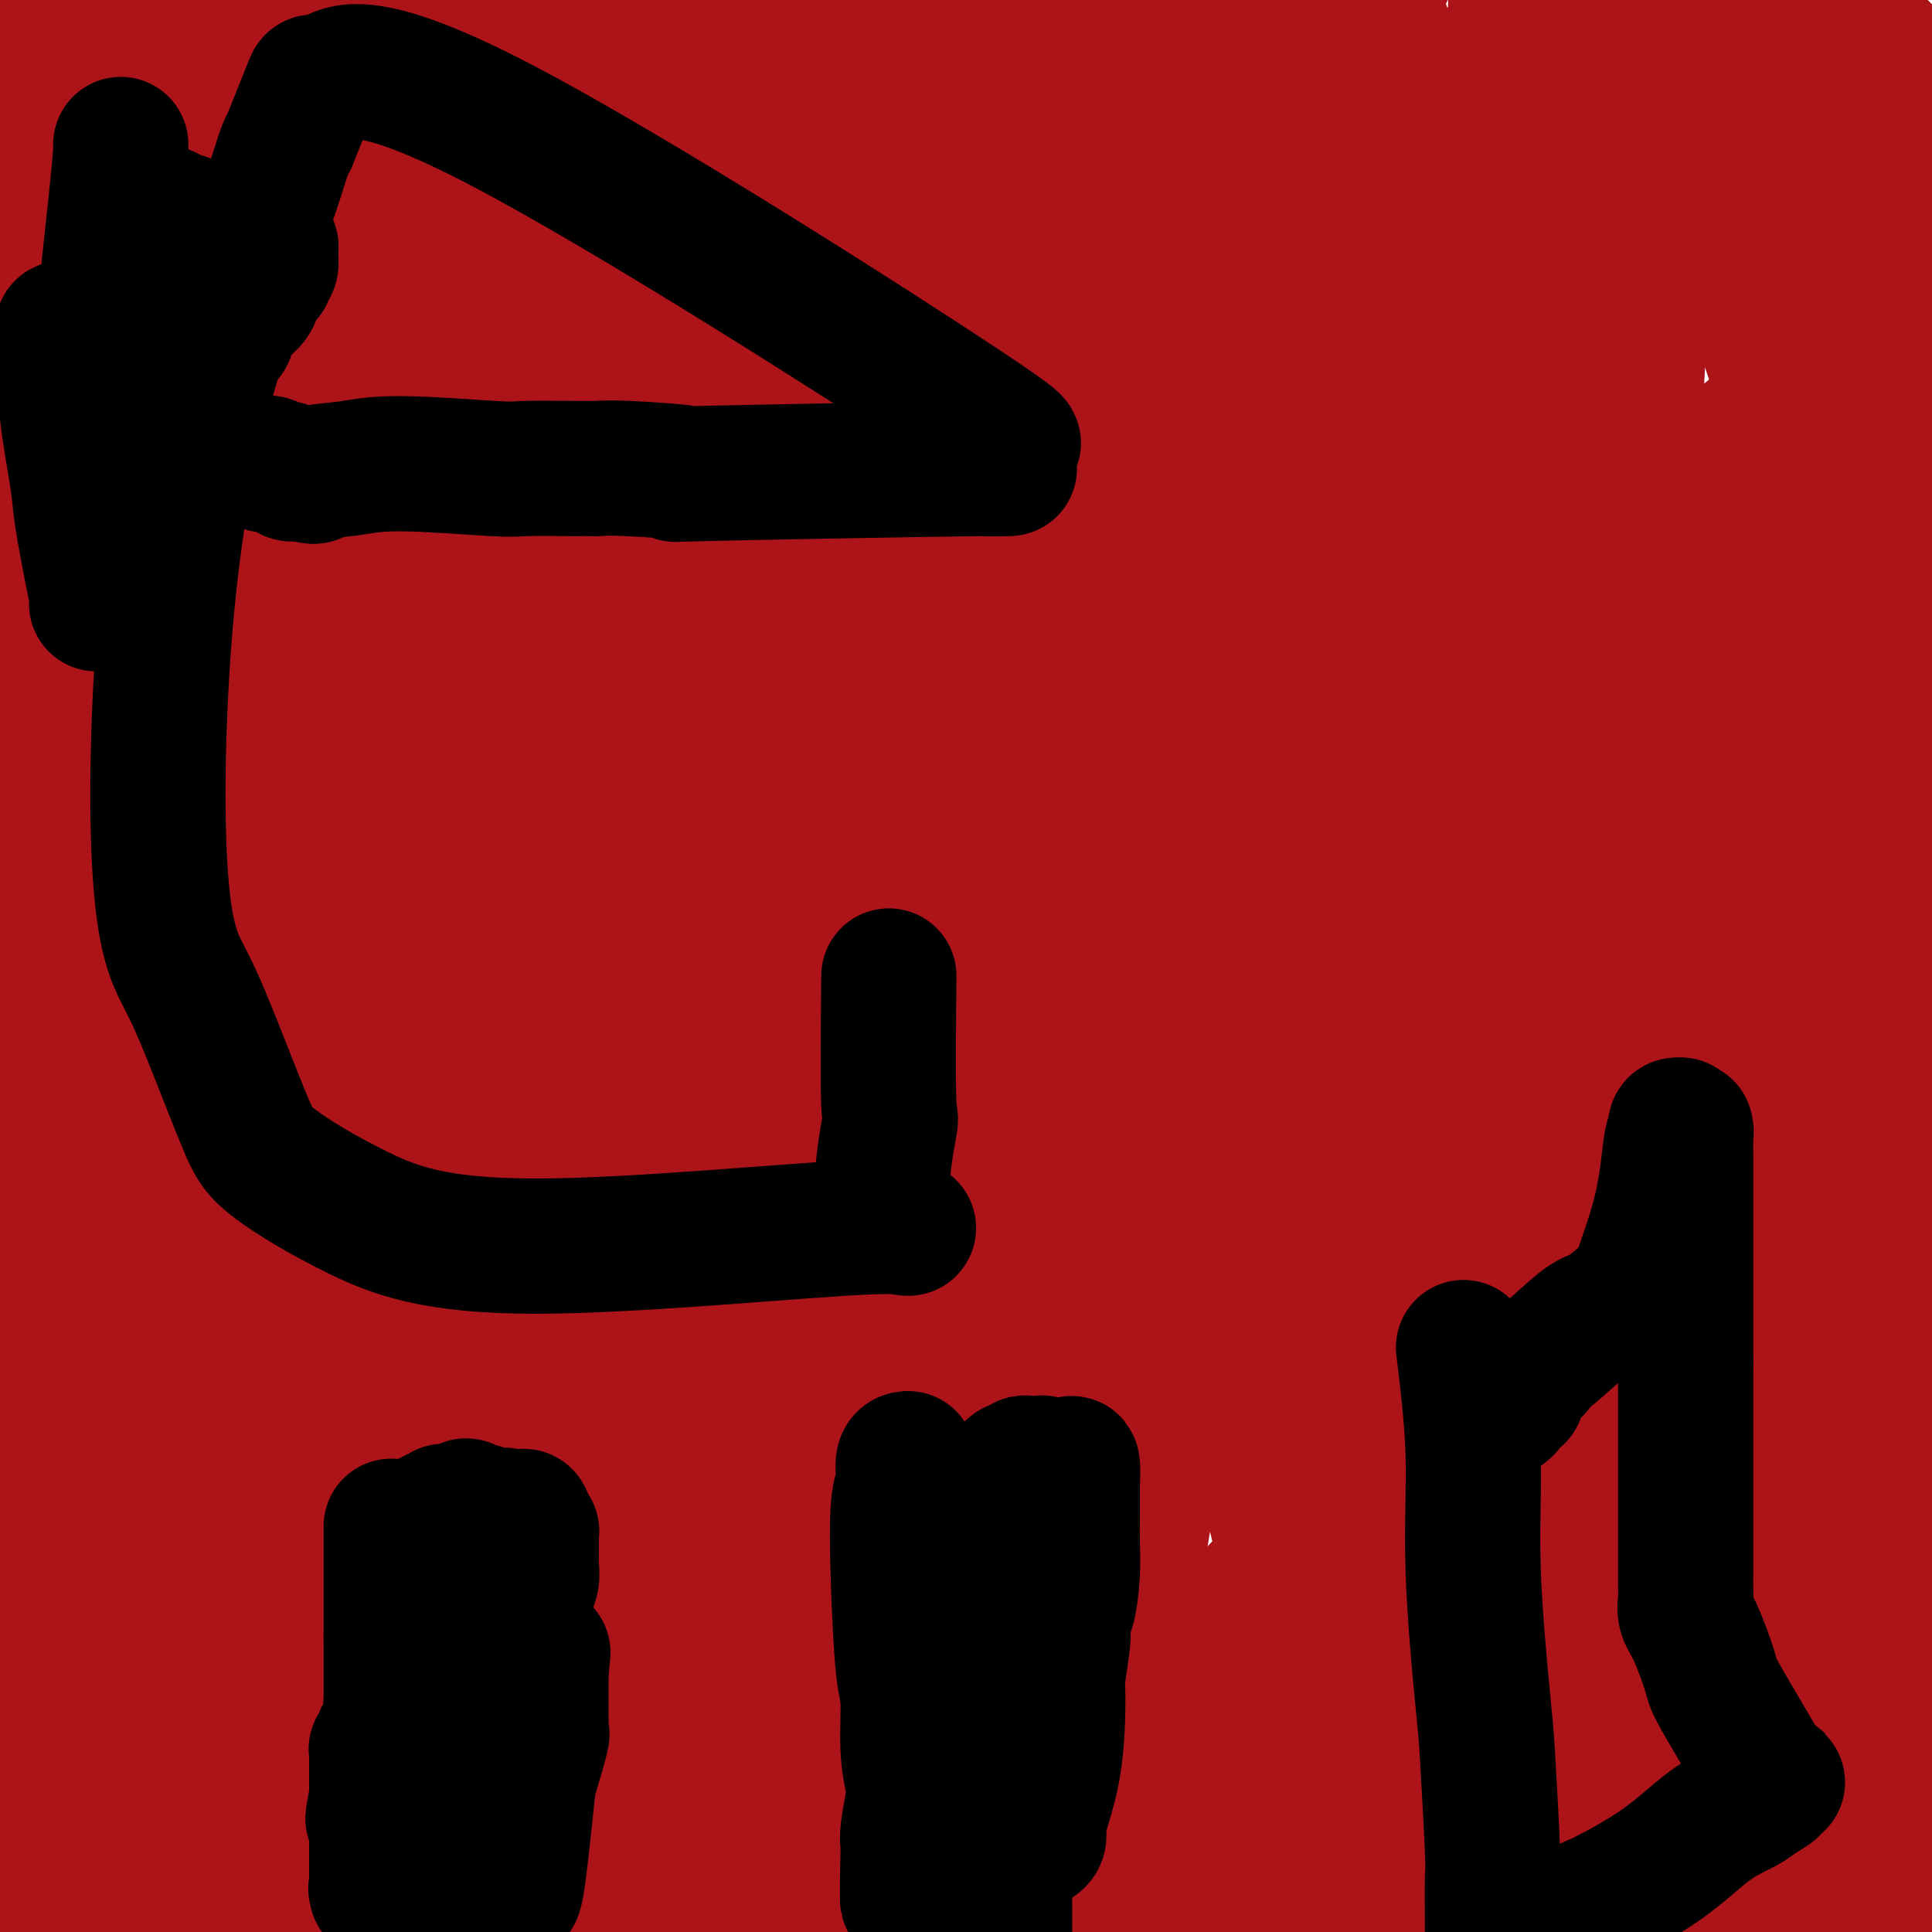 <svg viewBox='0 0 400 400' version='1.1' xmlns='http://www.w3.org/2000/svg' xmlns:xlink='http://www.w3.org/1999/xlink'><g fill='none' stroke='#AD1419' stroke-width='28' stroke-linecap='round' stroke-linejoin='round'><path d='M100,38c0.078,0.997 0.156,1.994 0,3c-0.156,1.006 -0.547,2.020 -2,29c-1.453,26.980 -3.968,79.927 -5,106c-1.032,26.073 -0.580,25.274 -1,33c-0.420,7.726 -1.714,23.979 -2,37c-0.286,13.021 0.434,22.811 1,30c0.566,7.189 0.979,11.776 1,14c0.021,2.224 -0.348,2.085 0,4c0.348,1.915 1.414,5.885 2,8c0.586,2.115 0.693,2.373 1,3c0.307,0.627 0.814,1.621 1,2c0.186,0.379 0.050,0.143 0,0c-0.050,-0.143 -0.013,-0.192 0,0c0.013,0.192 0.004,0.626 0,1c-0.004,0.374 -0.002,0.687 0,1'/><path d='M96,309c0.377,2.968 -0.680,2.889 -1,3c-0.320,0.111 0.096,0.413 0,4c-0.096,3.587 -0.705,10.458 -1,17c-0.295,6.542 -0.275,12.753 0,18c0.275,5.247 0.805,9.528 2,16c1.195,6.472 3.056,15.135 4,21c0.944,5.865 0.972,8.933 1,12'/><path d='M172,391c-2.040,0.445 -4.081,0.890 0,0c4.081,-0.890 14.282,-3.114 26,-5c11.718,-1.886 24.953,-3.434 31,-4c6.047,-0.566 4.908,-0.150 5,0c0.092,0.150 1.416,0.032 2,0c0.584,-0.032 0.427,0.021 1,0c0.573,-0.021 1.876,-0.114 3,0c1.124,0.114 2.071,0.437 3,1c0.929,0.563 1.842,1.365 3,2c1.158,0.635 2.563,1.102 4,2c1.437,0.898 2.907,2.227 4,3c1.093,0.773 1.808,0.991 2,1c0.192,0.009 -0.141,-0.190 0,0c0.141,0.190 0.756,0.769 1,1c0.244,0.231 0.118,0.115 0,0c-0.118,-0.115 -0.226,-0.227 0,0c0.226,0.227 0.787,0.794 1,1c0.213,0.206 0.079,0.053 0,0c-0.079,-0.053 -0.104,-0.004 0,0c0.104,0.004 0.336,-0.037 0,0c-0.336,0.037 -1.239,0.154 -1,0c0.239,-0.154 1.619,-0.577 3,-1'/><path d='M260,392c3.374,1.581 1.809,0.532 11,-1c9.191,-1.532 29.137,-3.549 48,-4c18.863,-0.451 36.643,0.663 46,1c9.357,0.337 10.293,-0.102 11,0c0.707,0.102 1.187,0.744 2,1c0.813,0.256 1.959,0.125 4,0c2.041,-0.125 4.977,-0.244 7,0c2.023,0.244 3.134,0.850 4,1c0.866,0.150 1.486,-0.156 2,0c0.514,0.156 0.922,0.774 1,1c0.078,0.226 -0.174,0.061 0,0c0.174,-0.061 0.774,-0.017 1,0c0.226,0.017 0.080,0.008 0,0c-0.080,-0.008 -0.092,-0.015 0,0c0.092,0.015 0.289,0.051 0,0c-0.289,-0.051 -1.064,-0.188 -1,0c0.064,0.188 0.969,0.702 -2,-5c-2.969,-5.702 -9.810,-17.621 -22,-56c-12.190,-38.379 -29.728,-103.218 -36,-138c-6.272,-34.782 -1.279,-39.509 0,-53c1.279,-13.491 -1.156,-35.748 -2,-56c-0.844,-20.252 -0.098,-38.501 0,-53c0.098,-14.499 -0.451,-25.250 -1,-36'/><path d='M344,17c-3.222,-6.733 -6.444,-13.467 0,0c6.444,13.467 22.556,47.133 34,96c11.444,48.867 18.222,112.933 25,177'/><path d='M395,299c2.976,-6.613 5.952,-13.226 0,0c-5.952,13.226 -20.833,46.292 -28,66c-7.167,19.708 -6.619,26.060 -7,31c-0.381,4.940 -1.690,8.470 -3,12'/><path d='M394,232c-1.000,9.250 -2.000,18.500 0,0c2.000,-18.500 7.000,-64.750 12,-111'/><path d='M380,26c0.777,-8.891 1.555,-17.782 0,0c-1.555,17.782 -5.441,62.237 -9,110c-3.559,47.763 -6.789,98.833 -9,139c-2.211,40.167 -3.403,69.429 -4,87c-0.597,17.571 -0.599,23.449 -1,32c-0.401,8.551 -1.200,19.776 -2,31'/><path d='M391,326c-2.833,12.083 -5.667,24.167 0,0c5.667,-24.167 19.833,-84.583 34,-145'/><path d='M396,43c0.702,-11.970 1.405,-23.940 0,0c-1.405,23.940 -4.917,83.792 -6,136c-1.083,52.208 0.262,96.774 3,133c2.738,36.226 6.869,64.113 11,92'/><path d='M398,35c0.000,0.116 0.001,0.232 0,0c-0.001,-0.232 -0.003,-0.812 0,-1c0.003,-0.188 0.012,0.017 0,0c-0.012,-0.017 -0.045,-0.256 0,0c0.045,0.256 0.167,1.006 0,0c-0.167,-1.006 -0.625,-3.767 0,1c0.625,4.767 2.332,17.061 -3,78c-5.332,60.939 -17.705,170.522 -26,222c-8.295,51.478 -12.513,44.851 -17,54c-4.487,9.149 -9.244,34.075 -14,59'/><path d='M347,265c-0.084,5.586 -0.169,11.172 0,0c0.169,-11.172 0.591,-39.102 -1,-72c-1.591,-32.898 -5.197,-70.763 -7,-86c-1.803,-15.237 -1.804,-7.847 -2,-7c-0.196,0.847 -0.587,-4.849 -1,-7c-0.413,-2.151 -0.847,-0.758 -1,-1c-0.153,-0.242 -0.024,-2.119 0,-1c0.024,1.119 -0.057,5.234 0,1c0.057,-4.234 0.252,-16.815 1,1c0.748,17.815 2.047,66.027 3,116c0.953,49.973 1.558,101.707 1,142c-0.558,40.293 -2.279,69.147 -4,98'/><path d='M329,202c2.800,-15.911 5.600,-31.822 0,0c-5.600,31.822 -19.600,111.378 -27,154c-7.400,42.622 -8.200,48.311 -9,54'/><path d='M354,310c-1.603,12.451 -3.206,24.903 0,0c3.206,-24.903 11.220,-87.159 14,-149c2.780,-61.841 0.325,-123.265 -1,-148c-1.325,-24.735 -1.522,-12.781 -2,-14c-0.478,-1.219 -1.239,-15.609 -2,-30'/><path d='M320,192c0.732,-4.952 1.464,-9.905 0,0c-1.464,9.905 -5.125,34.667 -10,71c-4.875,36.333 -10.964,84.238 -15,117c-4.036,32.762 -6.018,50.381 -8,68'/><path d='M309,379c-5.989,18.526 -11.978,37.053 0,0c11.978,-37.053 41.922,-129.684 57,-177c15.078,-47.316 15.290,-49.316 19,-66c3.710,-16.684 10.917,-48.053 14,-62c3.083,-13.947 2.041,-10.474 1,-7'/><path d='M399,67c-0.069,0.101 -0.137,0.202 0,0c0.137,-0.202 0.481,-0.707 0,0c-0.481,0.707 -1.786,2.625 -1,0c0.786,-2.625 3.664,-9.795 -30,18c-33.664,27.795 -103.869,90.553 -148,143c-44.131,52.447 -62.189,94.582 -75,119c-12.811,24.418 -20.375,31.119 -30,47c-9.625,15.881 -21.313,40.940 -33,66'/><path d='M201,367c-4.034,6.245 -8.068,12.490 0,0c8.068,-12.490 28.238,-43.713 45,-70c16.762,-26.287 30.114,-47.636 37,-61c6.886,-13.364 7.304,-18.741 9,-26c1.696,-7.259 4.669,-16.398 6,-20c1.331,-3.602 1.019,-1.666 1,-1c-0.019,0.666 0.256,0.062 0,0c-0.256,-0.062 -1.042,0.416 -1,0c0.042,-0.416 0.912,-1.728 0,0c-0.912,1.728 -3.605,6.494 0,0c3.605,-6.494 13.509,-24.248 -7,5c-20.509,29.248 -71.431,105.500 -109,160c-37.569,54.500 -61.784,87.250 -86,120'/><path d='M225,239c-4.525,5.775 -9.050,11.550 0,0c9.050,-11.550 31.676,-40.423 53,-64c21.324,-23.577 41.345,-41.856 49,-50c7.655,-8.144 2.943,-6.152 -1,0c-3.943,6.152 -7.119,16.463 -22,35c-14.881,18.537 -41.468,45.298 -64,81c-22.532,35.702 -41.009,80.343 -64,119c-22.991,38.657 -50.495,71.328 -78,104'/><path d='M171,362c-7.138,13.888 -14.277,27.776 0,0c14.277,-27.776 49.969,-97.216 73,-132c23.031,-34.784 33.399,-34.912 43,-44c9.601,-9.088 18.433,-27.135 21,-33c2.567,-5.865 -1.133,0.450 0,1c1.133,0.550 7.097,-4.667 0,0c-7.097,4.667 -27.257,19.218 -46,57c-18.743,37.782 -36.069,98.795 -46,136c-9.931,37.205 -12.465,50.603 -15,64'/><path d='M380,331c-2.083,3.750 -4.167,7.500 0,0c4.167,-7.500 14.583,-26.250 25,-45'/><path d='M384,307c2.722,-4.274 5.443,-8.547 0,0c-5.443,8.547 -19.051,29.915 -25,40c-5.949,10.085 -4.241,8.887 -5,11c-0.759,2.113 -3.987,7.536 -6,10c-2.013,2.464 -2.813,1.968 -3,2c-0.187,0.032 0.237,0.594 0,1c-0.237,0.406 -1.137,0.658 -2,1c-0.863,0.342 -1.690,0.774 -2,1c-0.310,0.226 -0.105,0.247 -1,0c-0.895,-0.247 -2.891,-0.763 -3,-1c-0.109,-0.237 1.670,-0.197 -7,-7c-8.670,-6.803 -27.787,-20.450 -38,-28c-10.213,-7.550 -11.521,-9.004 -13,-10c-1.479,-0.996 -3.128,-1.533 -4,-2c-0.872,-0.467 -0.965,-0.865 -1,-1c-0.035,-0.135 -0.011,-0.008 0,0c0.011,0.008 0.010,-0.104 0,0c-0.010,0.104 -0.027,0.425 0,0c0.027,-0.425 0.098,-1.596 0,-2c-0.098,-0.404 -0.366,-0.042 -1,-1c-0.634,-0.958 -1.634,-3.236 -3,-5c-1.366,-1.764 -3.098,-3.012 -4,-4c-0.902,-0.988 -0.973,-1.714 -1,-2c-0.027,-0.286 -0.012,-0.130 0,0c0.012,0.130 0.019,0.236 0,0c-0.019,-0.236 -0.063,-0.812 0,-1c0.063,-0.188 0.232,0.012 0,0c-0.232,-0.012 -0.866,-0.235 0,1c0.866,1.235 3.232,3.929 5,5c1.768,1.071 2.937,0.519 12,15c9.063,14.481 26.018,43.995 34,61c7.982,17.005 6.991,21.503 6,26'/><path d='M342,313c1.129,16.954 2.257,33.908 0,0c-2.257,-33.908 -7.901,-118.676 -10,-155c-2.099,-36.324 -0.654,-24.202 -2,-27c-1.346,-2.798 -5.482,-20.514 -7,-27c-1.518,-6.486 -0.418,-1.742 0,0c0.418,1.742 0.155,0.482 0,0c-0.155,-0.482 -0.203,-0.186 -1,0c-0.797,0.186 -2.344,0.261 -4,0c-1.656,-0.261 -3.421,-0.859 -4,0c-0.579,0.859 0.028,3.173 -1,1c-1.028,-2.173 -3.693,-8.834 -17,10c-13.307,18.834 -37.258,63.162 -49,91c-11.742,27.838 -11.277,39.187 -12,63c-0.723,23.813 -2.635,60.089 -2,87c0.635,26.911 3.818,44.455 7,62'/><path d='M288,378c-2.336,2.851 -4.672,5.703 0,0c4.672,-5.703 16.351,-19.959 30,-43c13.649,-23.041 29.269,-54.866 36,-89c6.731,-34.134 4.573,-70.578 4,-87c-0.573,-16.422 0.438,-12.824 0,-14c-0.438,-1.176 -2.324,-7.128 -4,-11c-1.676,-3.872 -3.143,-5.663 -4,-7c-0.857,-1.337 -1.106,-2.218 -2,-4c-0.894,-1.782 -2.434,-4.463 -3,-6c-0.566,-1.537 -0.159,-1.930 0,-2c0.159,-0.070 0.068,0.182 0,0c-0.068,-0.182 -0.115,-0.797 0,-1c0.115,-0.203 0.392,0.008 0,1c-0.392,0.992 -1.452,2.767 -4,9c-2.548,6.233 -6.585,16.924 -18,68c-11.415,51.076 -30.207,142.538 -49,234'/><path d='M338,234c-0.214,6.917 -0.429,13.833 0,0c0.429,-13.833 1.500,-48.417 1,-66c-0.500,-17.583 -2.571,-18.167 -2,-45c0.571,-26.833 3.786,-79.917 7,-133'/><path d='M341,18c5.200,-25.267 10.400,-50.533 0,0c-10.400,50.533 -36.400,176.867 -50,255c-13.600,78.133 -14.800,108.067 -16,138'/><path d='M313,386c-1.161,1.972 -2.322,3.944 0,0c2.322,-3.944 8.127,-13.803 21,-36c12.873,-22.197 32.815,-56.730 43,-78c10.185,-21.270 10.614,-29.275 11,-33c0.386,-3.725 0.730,-3.169 1,-5c0.270,-1.831 0.464,-6.049 1,-14c0.536,-7.951 1.412,-19.636 2,-25c0.588,-5.364 0.889,-4.406 2,-11c1.111,-6.594 3.032,-20.741 4,-28c0.968,-7.259 0.984,-7.629 1,-8'/><path d='M399,122c0.000,0.167 0.000,0.333 0,0c0.000,-0.333 0.000,-1.167 0,-2'/><path d='M382,10c0.226,-0.959 0.453,-1.917 0,0c-0.453,1.917 -1.585,6.710 -2,9c-0.415,2.290 -0.111,2.078 0,2c0.111,-0.078 0.030,-0.020 0,0c-0.030,0.020 -0.008,0.004 0,0c0.008,-0.004 0.002,0.006 0,0c-0.002,-0.006 0.000,-0.027 0,0c-0.000,0.027 -0.004,0.102 0,0c0.004,-0.102 0.014,-0.380 0,-1c-0.014,-0.620 -0.054,-1.581 0,-2c0.054,-0.419 0.200,-0.295 1,-1c0.800,-0.705 2.253,-2.241 3,-3c0.747,-0.759 0.789,-0.743 1,-1c0.211,-0.257 0.591,-0.787 1,-1c0.409,-0.213 0.845,-0.110 1,0c0.155,0.110 0.027,0.226 0,0c-0.027,-0.226 0.046,-0.792 0,-1c-0.046,-0.208 -0.209,-0.056 0,0c0.209,0.056 0.792,0.015 1,0c0.208,-0.015 0.042,-0.004 0,0c-0.042,0.004 0.041,0.001 0,0c-0.041,-0.001 -0.207,-0.000 0,0c0.207,0.000 0.788,0.000 1,0c0.212,-0.000 0.057,-0.000 0,0c-0.057,0.000 -0.016,0.000 0,0c0.016,-0.000 0.008,-0.000 0,0'/><path d='M389,11c1.385,-1.241 0.349,-0.343 0,0c-0.349,0.343 -0.010,0.130 0,0c0.010,-0.130 -0.308,-0.179 0,0c0.308,0.179 1.242,0.586 2,1c0.758,0.414 1.338,0.836 1,1c-0.338,0.164 -1.596,0.071 -2,0c-0.404,-0.071 0.044,-0.119 -4,-1c-4.044,-0.881 -12.581,-2.595 -20,-4c-7.419,-1.405 -13.721,-2.500 -19,-4c-5.279,-1.500 -9.537,-3.404 -12,-4c-2.463,-0.596 -3.132,0.115 -5,0c-1.868,-0.115 -4.934,-1.058 -8,-2'/><path d='M314,-1c-0.016,-0.081 -0.032,-0.162 0,0c0.032,0.162 0.112,0.567 0,1c-0.112,0.433 -0.417,0.895 0,3c0.417,2.105 1.555,5.852 1,18c-0.555,12.148 -2.804,32.695 -4,44c-1.196,11.305 -1.340,13.368 -2,20c-0.660,6.632 -1.837,17.833 -2,24c-0.163,6.167 0.688,7.299 1,8c0.312,0.701 0.084,0.972 0,1c-0.084,0.028 -0.023,-0.187 0,0c0.023,0.187 0.008,0.777 0,1c-0.008,0.223 -0.008,0.079 0,0c0.008,-0.079 0.023,-0.093 0,0c-0.023,0.093 -0.083,0.294 0,0c0.083,-0.294 0.309,-1.084 0,-1c-0.309,0.084 -1.155,1.042 -2,2'/><path d='M306,120c-1.904,19.387 -2.665,7.355 -7,7c-4.335,-0.355 -12.244,10.967 -22,20c-9.756,9.033 -21.357,15.778 -46,47c-24.643,31.222 -62.326,86.921 -83,128c-20.674,41.079 -24.337,67.540 -28,94'/><path d='M203,264c-2.760,3.460 -5.520,6.920 0,0c5.520,-6.920 19.321,-24.221 32,-45c12.679,-20.779 24.236,-45.035 30,-57c5.764,-11.965 5.733,-11.638 6,-12c0.267,-0.362 0.831,-1.412 1,-2c0.169,-0.588 -0.056,-0.714 0,-1c0.056,-0.286 0.395,-0.732 1,-3c0.605,-2.268 1.478,-6.357 2,-8c0.522,-1.643 0.693,-0.840 1,-1c0.307,-0.160 0.750,-1.285 1,-2c0.250,-0.715 0.307,-1.021 0,-1c-0.307,0.021 -0.977,0.370 0,0c0.977,-0.370 3.602,-1.460 -1,1c-4.602,2.460 -16.431,8.470 -50,59c-33.569,50.530 -88.877,145.580 -118,196c-29.123,50.420 -32.062,56.210 -35,62'/><path d='M140,237c-2.534,6.305 -5.069,12.611 0,0c5.069,-12.611 17.741,-44.138 24,-66c6.259,-21.862 6.104,-34.060 14,-60c7.896,-25.940 23.843,-65.621 31,-83c7.157,-17.379 5.524,-12.457 5,-11c-0.524,1.457 0.060,-0.550 0,-1c-0.060,-0.450 -0.765,0.656 -1,1c-0.235,0.344 -0.000,-0.075 0,0c0.000,0.075 -0.235,0.643 0,0c0.235,-0.643 0.939,-2.495 0,0c-0.939,2.495 -3.520,9.339 0,1c3.520,-8.339 13.140,-31.860 -3,9c-16.140,40.860 -58.040,146.103 -92,229c-33.960,82.897 -59.980,143.449 -86,204'/><path d='M69,368c-3.393,5.476 -6.786,10.952 0,0c6.786,-10.952 23.750,-38.333 40,-73c16.250,-34.667 31.786,-76.619 52,-128c20.214,-51.381 45.107,-112.190 70,-173'/><path d='M140,158c9.489,-22.000 18.978,-44.000 0,0c-18.978,44.000 -66.422,154.000 -102,230c-35.578,76.000 -59.289,118.000 -83,160'/><path d='M74,379c-1.510,1.306 -3.021,2.612 0,0c3.021,-2.612 10.573,-9.144 47,-71c36.427,-61.856 101.730,-179.038 131,-234c29.270,-54.962 22.506,-47.703 23,-52c0.494,-4.297 8.247,-20.148 16,-36'/><path d='M169,198c7.060,-13.685 14.119,-27.369 0,0c-14.119,27.369 -49.417,95.792 -68,132c-18.583,36.208 -20.452,40.202 -28,56c-7.548,15.798 -20.774,43.399 -34,71'/><path d='M277,74c-8.417,12.583 -16.833,25.167 0,0c16.833,-25.167 58.917,-88.083 101,-151'/><path d='M347,121c9.911,-14.607 19.821,-29.214 0,0c-19.821,29.214 -69.375,102.250 -96,145c-26.625,42.750 -30.321,55.214 -45,83c-14.679,27.786 -40.339,70.893 -66,114'/><path d='M309,246c-12.083,21.583 -24.167,43.167 0,0c24.167,-43.167 84.583,-151.083 145,-259'/><path d='M346,122c12.321,-16.131 24.643,-32.262 0,0c-24.643,32.262 -86.250,112.917 -113,155c-26.750,42.083 -18.643,45.595 -26,61c-7.357,15.405 -30.179,42.702 -53,70'/><path d='M216,299c-3.086,7.588 -6.172,15.175 0,0c6.172,-15.175 21.601,-53.114 32,-79c10.399,-25.886 15.767,-39.721 21,-51c5.233,-11.279 10.331,-20.001 13,-25c2.669,-4.999 2.911,-6.273 3,-7c0.089,-0.727 0.027,-0.906 0,-1c-0.027,-0.094 -0.017,-0.104 0,0c0.017,0.104 0.043,0.322 0,0c-0.043,-0.322 -0.155,-1.182 0,-2c0.155,-0.818 0.578,-1.593 1,-3c0.422,-1.407 0.843,-3.446 1,-5c0.157,-1.554 0.049,-2.622 0,-3c-0.049,-0.378 -0.037,-0.067 0,0c0.037,0.067 0.101,-0.112 0,0c-0.101,0.112 -0.367,0.513 0,0c0.367,-0.513 1.367,-1.941 2,-3c0.633,-1.059 0.898,-1.751 1,-2c0.102,-0.249 0.043,-0.057 0,0c-0.043,0.057 -0.068,-0.022 0,0c0.068,0.022 0.228,0.144 0,0c-0.228,-0.144 -0.845,-0.554 -1,-1c-0.155,-0.446 0.150,-0.928 0,-1c-0.150,-0.072 -0.757,0.265 -1,0c-0.243,-0.265 -0.121,-1.133 0,-2'/><path d='M288,114c0.597,-3.717 0.591,-1.509 1,-1c0.409,0.509 1.234,-0.682 2,-4c0.766,-3.318 1.473,-8.764 2,-13c0.527,-4.236 0.874,-7.264 1,-11c0.126,-3.736 0.030,-8.182 0,-10c-0.030,-1.818 0.007,-1.009 0,-1c-0.007,0.009 -0.058,-0.781 0,-1c0.058,-0.219 0.226,0.134 0,0c-0.226,-0.134 -0.845,-0.754 -1,-1c-0.155,-0.246 0.155,-0.119 0,0c-0.155,0.119 -0.774,0.228 -1,0c-0.226,-0.228 -0.060,-0.794 0,-1c0.060,-0.206 0.015,-0.053 0,0c-0.015,0.053 0.000,0.006 0,0c-0.000,-0.006 -0.016,0.030 0,0c0.016,-0.030 0.065,-0.125 0,0c-0.065,0.125 -0.243,0.468 -1,1c-0.757,0.532 -2.091,1.251 -4,4c-1.909,2.749 -4.392,7.527 -6,10c-1.608,2.473 -2.342,2.639 -3,4c-0.658,1.361 -1.242,3.915 -2,5c-0.758,1.085 -1.692,0.699 -2,1c-0.308,0.301 0.009,1.289 0,2c-0.009,0.711 -0.343,1.146 -1,2c-0.657,0.854 -1.636,2.127 -4,5c-2.364,2.873 -6.114,7.347 -8,10c-1.886,2.653 -1.908,3.484 -4,6c-2.092,2.516 -6.256,6.716 -9,10c-2.744,3.284 -4.070,5.653 -5,7c-0.930,1.347 -1.465,1.674 -2,2'/><path d='M241,140c-8.434,10.715 -3.520,3.501 -2,1c1.520,-2.501 -0.353,-0.289 -1,1c-0.647,1.289 -0.067,1.656 0,2c0.067,0.344 -0.378,0.664 -1,1c-0.622,0.336 -1.420,0.689 -2,1c-0.580,0.311 -0.942,0.582 -1,1c-0.058,0.418 0.187,0.985 0,1c-0.187,0.015 -0.807,-0.522 0,-2c0.807,-1.478 3.039,-3.898 4,-5c0.961,-1.102 0.650,-0.888 4,-10c3.350,-9.112 10.362,-27.552 14,-37c3.638,-9.448 3.903,-9.905 4,-10c0.097,-0.095 0.027,0.171 0,0c-0.027,-0.171 -0.011,-0.781 0,-1c0.011,-0.219 0.017,-0.048 0,0c-0.017,0.048 -0.056,-0.028 0,0c0.056,0.028 0.207,0.162 0,0c-0.207,-0.162 -0.774,-0.618 -1,-1c-0.226,-0.382 -0.113,-0.691 0,-1'/><path d='M259,81c3.640,-10.376 0.239,-3.316 -1,-1c-1.239,2.316 -0.318,-0.112 0,-1c0.318,-0.888 0.033,-0.238 0,0c-0.033,0.238 0.187,0.063 0,0c-0.187,-0.063 -0.780,-0.013 -1,0c-0.220,0.013 -0.066,-0.012 0,0c0.066,0.012 0.044,0.060 0,0c-0.044,-0.060 -0.112,-0.228 -2,2c-1.888,2.228 -5.598,6.851 -12,20c-6.402,13.149 -15.497,34.823 -20,45c-4.503,10.177 -4.413,8.856 -6,13c-1.587,4.144 -4.852,13.755 -7,22c-2.148,8.245 -3.178,15.126 -4,19c-0.822,3.874 -1.435,4.742 -4,10c-2.565,5.258 -7.080,14.908 -11,23c-3.920,8.092 -7.243,14.627 -11,21c-3.757,6.373 -7.948,12.583 -10,16c-2.052,3.417 -1.965,4.040 -3,5c-1.035,0.960 -3.191,2.257 -4,3c-0.809,0.743 -0.269,0.932 0,1c0.269,0.068 0.268,0.015 0,0c-0.268,-0.015 -0.804,0.006 -1,0c-0.196,-0.006 -0.053,-0.040 0,0c0.053,0.040 0.014,0.155 0,0c-0.014,-0.155 -0.004,-0.580 0,-1c0.004,-0.420 0.001,-0.834 0,-1c-0.001,-0.166 -0.001,-0.083 0,0'/><path d='M162,277c-1.029,0.507 -1.103,0.775 -1,1c0.103,0.225 0.381,0.405 0,1c-0.381,0.595 -1.423,1.603 -3,4c-1.577,2.397 -3.689,6.182 -5,8c-1.311,1.818 -1.822,1.668 -3,3c-1.178,1.332 -3.022,4.148 -4,6c-0.978,1.852 -1.091,2.742 -1,3c0.091,0.258 0.384,-0.116 0,0c-0.384,0.116 -1.445,0.721 -2,2c-0.555,1.279 -0.604,3.231 -3,7c-2.396,3.769 -7.138,9.355 -10,13c-2.862,3.645 -3.844,5.349 -7,10c-3.156,4.651 -8.487,12.249 -13,19c-4.513,6.751 -8.207,12.657 -10,15c-1.793,2.343 -1.685,1.125 -4,5c-2.315,3.875 -7.054,12.845 -9,17c-1.946,4.155 -1.099,3.495 -1,4c0.099,0.505 -0.550,2.174 -1,3c-0.450,0.826 -0.700,0.807 -1,1c-0.300,0.193 -0.650,0.596 -1,1'/><path d='M84,395c-1.306,1.260 -2.613,2.521 0,0c2.613,-2.521 9.144,-8.823 13,-12c3.856,-3.177 5.036,-3.229 8,-5c2.964,-1.771 7.711,-5.259 11,-7c3.289,-1.741 5.119,-1.733 6,-2c0.881,-0.267 0.813,-0.807 1,-1c0.187,-0.193 0.627,-0.038 1,0c0.373,0.038 0.677,-0.042 1,0c0.323,0.042 0.664,0.207 1,0c0.336,-0.207 0.667,-0.787 1,-1c0.333,-0.213 0.666,-0.058 1,0c0.334,0.058 0.668,0.019 1,0c0.332,-0.019 0.663,-0.019 1,0c0.337,0.019 0.682,0.058 1,0c0.318,-0.058 0.611,-0.213 1,0c0.389,0.213 0.874,0.793 1,1c0.126,0.207 -0.106,0.041 0,0c0.106,-0.041 0.549,0.042 1,0c0.451,-0.042 0.909,-0.208 1,0c0.091,0.208 -0.184,0.791 0,1c0.184,0.209 0.828,0.044 1,0c0.172,-0.044 -0.126,0.034 0,0c0.126,-0.034 0.677,-0.178 1,0c0.323,0.178 0.420,0.679 1,1c0.580,0.321 1.645,0.463 5,1c3.355,0.537 9.001,1.468 12,2c2.999,0.532 3.352,0.664 5,1c1.648,0.336 4.591,0.874 6,1c1.409,0.126 1.285,-0.162 2,0c0.715,0.162 2.269,0.774 3,1c0.731,0.226 0.637,0.064 1,0c0.363,-0.064 1.181,-0.032 2,0'/><path d='M174,376c7.459,1.392 3.108,0.373 2,0c-1.108,-0.373 1.028,-0.101 2,0c0.972,0.101 0.781,0.031 1,0c0.219,-0.031 0.847,-0.022 1,0c0.153,0.022 -0.168,0.057 0,0c0.168,-0.057 0.827,-0.208 1,0c0.173,0.208 -0.138,0.774 0,1c0.138,0.226 0.726,0.113 1,0c0.274,-0.113 0.235,-0.228 3,0c2.765,0.228 8.334,0.797 12,1c3.666,0.203 5.427,0.041 8,0c2.573,-0.041 5.956,0.041 8,0c2.044,-0.041 2.747,-0.203 3,0c0.253,0.203 0.054,0.771 0,1c-0.054,0.229 0.037,0.118 0,0c-0.037,-0.118 -0.202,-0.241 0,0c0.202,0.241 0.772,0.848 1,1c0.228,0.152 0.113,-0.152 0,0c-0.113,0.152 -0.224,0.759 0,1c0.224,0.241 0.782,0.117 1,0c0.218,-0.117 0.097,-0.227 0,0c-0.097,0.227 -0.169,0.792 0,1c0.169,0.208 0.580,0.059 1,0c0.420,-0.059 0.847,-0.028 1,0c0.153,0.028 0.030,0.053 0,0c-0.030,-0.053 0.033,-0.183 0,0c-0.033,0.183 -0.164,0.678 0,1c0.164,0.322 0.621,0.471 1,1c0.379,0.529 0.680,1.437 1,2c0.320,0.563 0.660,0.782 1,1'/><path d='M223,387c1.082,1.801 0.286,1.802 0,2c-0.286,0.198 -0.063,0.593 0,1c0.063,0.407 -0.036,0.826 0,1c0.036,0.174 0.206,0.103 0,0c-0.206,-0.103 -0.787,-0.239 -1,0c-0.213,0.239 -0.057,0.852 0,1c0.057,0.148 0.015,-0.171 0,0c-0.015,0.171 -0.004,0.831 0,1c0.004,0.169 0.001,-0.152 0,0c-0.001,0.152 -0.000,0.776 0,1c0.000,0.224 0.000,0.046 0,0c-0.000,-0.046 -0.000,0.040 0,0c0.000,-0.040 0.001,-0.207 0,0c-0.001,0.207 -0.004,0.788 0,1c0.004,0.212 0.016,0.057 0,0c-0.016,-0.057 -0.061,-0.015 0,0c0.061,0.015 0.228,0.004 0,0c-0.228,-0.004 -0.851,-0.000 -1,0c-0.149,0.000 0.176,-0.003 0,0c-0.176,0.003 -0.852,0.012 -1,0c-0.148,-0.012 0.231,-0.043 -3,-1c-3.231,-0.957 -10.071,-2.838 -14,-4c-3.929,-1.162 -4.948,-1.604 -9,-3c-4.052,-1.396 -11.136,-3.747 -15,-5c-3.864,-1.253 -4.507,-1.407 -9,-4c-4.493,-2.593 -12.836,-7.623 -17,-10c-4.164,-2.377 -4.149,-2.101 -5,-2c-0.851,0.101 -2.568,0.027 -3,0c-0.432,-0.027 0.422,-0.007 0,0c-0.422,0.007 -2.121,0.002 -3,0c-0.879,-0.002 -0.940,-0.001 -1,0'/><path d='M141,366c-12.448,-4.486 -4.067,-1.202 -1,0c3.067,1.202 0.820,0.321 0,0c-0.820,-0.321 -0.213,-0.083 0,0c0.213,0.083 0.032,0.011 0,0c-0.032,-0.011 0.084,0.038 0,0c-0.084,-0.038 -0.369,-0.164 -1,0c-0.631,0.164 -1.609,0.618 -2,1c-0.391,0.382 -0.196,0.691 0,1'/><path d='M137,368c-0.558,0.335 0.047,0.174 0,1c-0.047,0.826 -0.745,2.641 -1,4c-0.255,1.359 -0.068,2.263 0,3c0.068,0.737 0.018,1.308 0,2c-0.018,0.692 -0.004,1.506 0,2c0.004,0.494 -0.003,0.668 0,1c0.003,0.332 0.015,0.823 0,1c-0.015,0.177 -0.057,0.040 0,0c0.057,-0.040 0.212,0.018 0,0c-0.212,-0.018 -0.793,-0.111 -1,0c-0.207,0.111 -0.041,0.426 0,1c0.041,0.574 -0.041,1.407 0,2c0.041,0.593 0.207,0.948 0,1c-0.207,0.052 -0.788,-0.197 -1,0c-0.212,0.197 -0.057,0.841 0,1c0.057,0.159 0.016,-0.168 0,0c-0.016,0.168 -0.005,0.829 0,1c0.005,0.171 0.005,-0.150 0,0c-0.005,0.150 -0.016,0.769 0,1c0.016,0.231 0.057,0.072 0,0c-0.057,-0.072 -0.214,-0.058 0,0c0.214,0.058 0.797,0.160 1,0c0.203,-0.160 0.025,-0.582 0,-1c-0.025,-0.418 0.101,-0.832 1,-2c0.899,-1.168 2.570,-3.090 3,-4c0.430,-0.910 -0.382,-0.808 1,-4c1.382,-3.192 4.959,-9.679 7,-14c2.041,-4.321 2.547,-6.478 3,-8c0.453,-1.522 0.853,-2.410 2,-5c1.147,-2.590 3.042,-6.883 6,-13c2.958,-6.117 6.979,-14.059 11,-22'/><path d='M169,316c7.614,-17.016 9.149,-23.055 11,-27c1.851,-3.945 4.016,-5.796 5,-8c0.984,-2.204 0.785,-4.760 1,-6c0.215,-1.240 0.842,-1.163 1,-1c0.158,0.163 -0.154,0.412 0,0c0.154,-0.412 0.773,-1.487 1,-2c0.227,-0.513 0.061,-0.466 1,-2c0.939,-1.534 2.984,-4.649 4,-6c1.016,-1.351 1.004,-0.937 1,-1c-0.004,-0.063 0.002,-0.603 0,-1c-0.002,-0.397 -0.010,-0.653 0,-1c0.010,-0.347 0.039,-0.787 0,-1c-0.039,-0.213 -0.146,-0.201 0,0c0.146,0.201 0.546,0.590 1,1c0.454,0.410 0.961,0.840 1,1c0.039,0.160 -0.391,0.049 0,1c0.391,0.951 1.604,2.965 3,7c1.396,4.035 2.976,10.089 4,13c1.024,2.911 1.493,2.677 2,4c0.507,1.323 1.052,4.204 2,6c0.948,1.796 2.300,2.506 4,4c1.700,1.494 3.749,3.771 5,5c1.251,1.229 1.702,1.409 3,3c1.298,1.591 3.441,4.591 6,11c2.559,6.409 5.535,16.225 7,22c1.465,5.775 1.419,7.507 3,21c1.581,13.493 4.791,38.746 8,64'/><path d='M269,369c-0.118,0.499 -0.236,0.998 0,0c0.236,-0.998 0.825,-3.493 1,-5c0.175,-1.507 -0.066,-2.026 0,-3c0.066,-0.974 0.438,-2.402 1,-3c0.562,-0.598 1.312,-0.367 1,-3c-0.312,-2.633 -1.688,-8.131 -2,-11c-0.312,-2.869 0.438,-3.110 -1,-10c-1.438,-6.890 -5.065,-20.430 -9,-37c-3.935,-16.570 -8.178,-36.169 -10,-44c-1.822,-7.831 -1.221,-3.893 -1,-3c0.221,0.893 0.063,-1.258 0,-2c-0.063,-0.742 -0.033,-0.074 0,0c0.033,0.074 0.067,-0.447 0,0c-0.067,0.447 -0.234,1.862 0,1c0.234,-0.862 0.871,-4.001 -1,5c-1.871,9.001 -6.249,30.143 -11,59c-4.751,28.857 -9.876,65.428 -15,102'/><path d='M278,364c0.014,0.125 0.028,0.250 0,0c-0.028,-0.250 -0.100,-0.876 1,-3c1.100,-2.124 3.370,-5.746 4,-8c0.630,-2.254 -0.381,-3.140 0,-6c0.381,-2.860 2.155,-7.694 3,-11c0.845,-3.306 0.762,-5.085 1,-6c0.238,-0.915 0.796,-0.967 1,-1c0.204,-0.033 0.055,-0.048 0,0c-0.055,0.048 -0.015,0.157 0,0c0.015,-0.157 0.004,-0.581 0,-1c-0.004,-0.419 -0.002,-0.834 0,-1c0.002,-0.166 0.002,-0.083 0,0c-0.002,0.083 -0.006,0.167 0,0c0.006,-0.167 0.024,-0.586 0,-1c-0.024,-0.414 -0.088,-0.824 0,-1c0.088,-0.176 0.327,-0.118 0,0c-0.327,0.118 -1.221,0.297 -1,0c0.221,-0.297 1.557,-1.069 -2,-1c-3.557,0.069 -12.008,0.980 -16,1c-3.992,0.020 -3.524,-0.850 -10,6c-6.476,6.850 -19.898,21.421 -28,33c-8.102,11.579 -10.886,20.165 -15,34c-4.114,13.835 -9.557,32.917 -15,52'/><path d='M242,397c0.000,-0.023 0.000,-0.045 0,0c-0.000,0.045 -0.001,0.158 0,0c0.001,-0.158 0.004,-0.587 0,-1c-0.004,-0.413 -0.016,-0.809 0,-1c0.016,-0.191 0.061,-0.178 0,0c-0.061,0.178 -0.226,0.521 0,-1c0.226,-1.521 0.844,-4.905 1,-8c0.156,-3.095 -0.150,-5.902 0,-8c0.150,-2.098 0.757,-3.489 1,-4c0.243,-0.511 0.121,-0.144 0,0c-0.121,0.144 -0.243,0.063 0,-1c0.243,-1.063 0.850,-3.108 1,-4c0.150,-0.892 -0.156,-0.630 0,-1c0.156,-0.370 0.774,-1.371 1,-2c0.226,-0.629 0.061,-0.886 0,-1c-0.061,-0.114 -0.016,-0.086 0,0c0.016,0.086 0.004,0.230 0,0c-0.004,-0.230 -0.001,-0.835 0,-1c0.001,-0.165 0.001,0.110 0,0c-0.001,-0.110 -0.001,-0.604 0,-1c0.001,-0.396 0.003,-0.695 0,-1c-0.003,-0.305 -0.011,-0.618 0,-1c0.011,-0.382 0.041,-0.834 0,-1c-0.041,-0.166 -0.155,-0.048 0,0c0.155,0.048 0.577,0.024 1,0'/><path d='M247,360c0.586,-5.869 -0.447,-2.043 0,-2c0.447,0.043 2.376,-3.697 6,-10c3.624,-6.303 8.942,-15.168 12,-20c3.058,-4.832 3.856,-5.629 6,-10c2.144,-4.371 5.635,-12.314 8,-18c2.365,-5.686 3.602,-9.115 4,-12c0.398,-2.885 -0.045,-5.225 0,-7c0.045,-1.775 0.579,-2.984 1,-4c0.421,-1.016 0.728,-1.840 1,-5c0.272,-3.160 0.507,-8.658 1,-12c0.493,-3.342 1.242,-4.530 2,-7c0.758,-2.470 1.524,-6.224 2,-8c0.476,-1.776 0.664,-1.576 1,-2c0.336,-0.424 0.822,-1.472 1,-2c0.178,-0.528 0.048,-0.534 0,-1c-0.048,-0.466 -0.013,-1.390 0,-2c0.013,-0.610 0.003,-0.907 0,-1c-0.003,-0.093 -0.001,0.016 0,0c0.001,-0.016 0.000,-0.158 0,0c-0.000,0.158 -0.000,0.617 0,0c0.000,-0.617 0.000,-2.308 0,-4'/><path d='M292,233c2.200,-12.838 1.200,-11.432 1,-14c-0.200,-2.568 0.400,-9.111 7,-44c6.600,-34.889 19.200,-98.124 26,-130c6.800,-31.876 7.800,-32.393 10,-37c2.200,-4.607 5.600,-13.303 9,-22'/><path d='M294,17c0.997,-1.915 1.994,-3.831 0,0c-1.994,3.831 -6.979,13.408 -9,18c-2.021,4.592 -1.077,4.197 -1,5c0.077,0.803 -0.711,2.802 -1,4c-0.289,1.198 -0.078,1.594 0,2c0.078,0.406 0.022,0.822 0,1c-0.022,0.178 -0.009,0.119 0,0c0.009,-0.119 0.013,-0.297 0,0c-0.013,0.297 -0.042,1.068 0,1c0.042,-0.068 0.155,-0.974 0,-1c-0.155,-0.026 -0.577,0.827 0,0c0.577,-0.827 2.154,-3.334 4,-6c1.846,-2.666 3.960,-5.490 5,-7c1.040,-1.510 1.005,-1.707 1,-2c-0.005,-0.293 0.019,-0.682 0,-1c-0.019,-0.318 -0.083,-0.566 0,-1c0.083,-0.434 0.311,-1.054 -1,-6c-1.311,-4.946 -4.161,-14.216 -6,-19c-1.839,-4.784 -2.668,-5.081 -3,-6c-0.332,-0.919 -0.166,-2.459 0,-4'/><path d='M247,30c2.462,-3.006 4.924,-6.012 0,0c-4.924,6.012 -17.235,21.042 -31,47c-13.765,25.958 -28.984,62.843 -40,85c-11.016,22.157 -17.827,29.587 -24,40c-6.173,10.413 -11.706,23.809 -14,29c-2.294,5.191 -1.347,2.175 -1,1c0.347,-1.175 0.094,-0.510 0,0c-0.094,0.510 -0.028,0.867 0,1c0.028,0.133 0.020,0.044 0,0c-0.020,-0.044 -0.052,-0.044 0,0c0.052,0.044 0.188,0.133 0,0c-0.188,-0.133 -0.700,-0.486 2,-1c2.700,-0.514 8.610,-1.189 24,-34c15.390,-32.811 40.259,-97.757 53,-133c12.741,-35.243 13.355,-40.784 19,-53c5.645,-12.216 16.323,-31.108 27,-50'/><path d='M229,74c1.013,-2.435 2.027,-4.871 0,0c-2.027,4.871 -7.093,17.048 -9,23c-1.907,5.952 -0.655,5.678 -1,8c-0.345,2.322 -2.289,7.239 -3,10c-0.711,2.761 -0.191,3.367 0,4c0.191,0.633 0.051,1.293 0,2c-0.051,0.707 -0.015,1.460 0,2c0.015,0.540 0.010,0.866 0,1c-0.010,0.134 -0.023,0.075 0,0c0.023,-0.075 0.083,-0.166 0,0c-0.083,0.166 -0.310,0.591 0,0c0.310,-0.591 1.158,-2.197 1,-2c-0.158,0.197 -1.321,2.197 3,-4c4.321,-6.197 14.125,-20.592 25,-42c10.875,-21.408 22.821,-49.831 30,-69c7.179,-19.169 9.589,-29.085 12,-39'/><path d='M258,30c0.838,-1.868 1.676,-3.737 0,0c-1.676,3.737 -5.864,13.078 -10,21c-4.136,7.922 -8.218,14.424 -10,17c-1.782,2.576 -1.262,1.226 -1,1c0.262,-0.226 0.266,0.671 0,1c-0.266,0.329 -0.803,0.088 -1,0c-0.197,-0.088 -0.052,-0.024 0,0c0.052,0.024 0.013,0.008 0,0c-0.013,-0.008 -0.001,-0.007 0,0c0.001,0.007 -0.009,0.019 0,0c0.009,-0.019 0.037,-0.071 0,0c-0.037,0.071 -0.139,0.264 0,0c0.139,-0.264 0.521,-0.985 1,-3c0.479,-2.015 1.057,-5.325 3,-15c1.943,-9.675 5.253,-25.717 7,-33c1.747,-7.283 1.932,-5.808 2,-6c0.068,-0.192 0.018,-2.050 0,-3c-0.018,-0.950 -0.006,-0.991 0,-1c0.006,-0.009 0.004,0.013 0,0c-0.004,-0.013 -0.012,-0.060 0,0c0.012,0.060 0.042,0.227 0,0c-0.042,-0.227 -0.156,-0.848 0,-1c0.156,-0.152 0.581,0.166 1,0c0.419,-0.166 0.830,-0.815 1,-1c0.170,-0.185 0.097,0.095 0,0c-0.097,-0.095 -0.218,-0.564 0,-1c0.218,-0.436 0.777,-0.839 1,-1c0.223,-0.161 0.112,-0.081 0,0'/><path d='M252,5c2.657,-10.282 1.299,-3.487 1,-1c-0.299,2.487 0.459,0.667 1,0c0.541,-0.667 0.863,-0.179 1,0c0.137,0.179 0.089,0.049 0,0c-0.089,-0.049 -0.220,-0.017 0,0c0.220,0.017 0.791,0.019 1,0c0.209,-0.019 0.058,-0.060 0,0c-0.058,0.060 -0.021,0.223 0,0c0.021,-0.223 0.027,-0.830 0,-1c-0.027,-0.170 -0.088,0.096 0,0c0.088,-0.096 0.326,-0.556 0,0c-0.326,0.556 -1.216,2.126 0,1c1.216,-1.126 4.538,-4.948 -4,0c-8.538,4.948 -28.935,18.665 -45,30c-16.065,11.335 -27.799,20.287 -40,35c-12.201,14.713 -24.870,35.188 -31,45c-6.130,9.812 -5.719,8.963 -13,21c-7.281,12.037 -22.252,36.960 -33,54c-10.748,17.040 -17.273,26.197 -21,33c-3.727,6.803 -4.656,11.251 -6,15c-1.344,3.749 -3.102,6.798 -4,9c-0.898,2.202 -0.934,3.557 -1,4c-0.066,0.443 -0.162,-0.026 0,0c0.162,0.026 0.581,0.547 1,1c0.419,0.453 0.838,0.839 1,1c0.162,0.161 0.065,0.096 0,0c-0.065,-0.096 -0.100,-0.221 0,0c0.100,0.221 0.335,0.790 2,0c1.665,-0.790 4.762,-2.940 10,-9c5.238,-6.060 12.619,-16.030 20,-26'/><path d='M92,217c15.631,-28.714 44.708,-87.500 65,-129c20.292,-41.500 31.798,-65.714 41,-85c9.202,-19.286 16.101,-33.643 23,-48'/><path d='M181,44c6.045,-14.783 12.090,-29.565 0,0c-12.090,29.565 -42.316,103.479 -59,146c-16.684,42.521 -19.826,53.649 -26,67c-6.174,13.351 -15.381,28.925 -20,37c-4.619,8.075 -4.649,8.650 -6,12c-1.351,3.350 -4.023,9.476 -5,12c-0.977,2.524 -0.259,1.446 0,1c0.259,-0.446 0.057,-0.262 0,0c-0.057,0.262 0.029,0.600 2,-2c1.971,-2.600 5.825,-8.139 8,-10c2.175,-1.861 2.671,-0.045 8,-10c5.329,-9.955 15.491,-31.682 24,-52c8.509,-20.318 15.366,-39.227 22,-61c6.634,-21.773 13.046,-46.408 16,-58c2.954,-11.592 2.452,-10.139 4,-17c1.548,-6.861 5.148,-22.037 7,-30c1.852,-7.963 1.955,-8.713 2,-9c0.045,-0.287 0.030,-0.110 0,0c-0.030,0.110 -0.077,0.153 0,0c0.077,-0.153 0.278,-0.503 0,0c-0.278,0.503 -1.034,1.859 0,0c1.034,-1.859 3.857,-6.932 -1,0c-4.857,6.932 -17.395,25.868 -28,51c-10.605,25.132 -19.278,56.459 -38,104c-18.722,47.541 -47.492,111.298 -64,148c-16.508,36.702 -20.754,46.351 -25,56'/><path d='M43,360c-2.920,6.151 -5.840,12.301 0,0c5.840,-12.301 20.441,-43.054 26,-55c5.559,-11.946 2.076,-5.084 1,-4c-1.076,1.084 0.254,-3.611 1,-8c0.746,-4.389 0.908,-8.473 1,-11c0.092,-2.527 0.113,-3.498 0,-5c-0.113,-1.502 -0.359,-3.537 -1,-7c-0.641,-3.463 -1.678,-8.354 -1,-20c0.678,-11.646 3.072,-30.046 4,-40c0.928,-9.954 0.389,-11.462 1,-21c0.611,-9.538 2.373,-27.105 3,-34c0.627,-6.895 0.119,-3.119 0,-2c-0.119,1.119 0.152,-0.420 0,-1c-0.152,-0.580 -0.728,-0.203 -1,0c-0.272,0.203 -0.241,0.231 0,0c0.241,-0.231 0.694,-0.722 0,0c-0.694,0.722 -2.533,2.656 -2,0c0.533,-2.656 3.438,-9.902 -10,11c-13.438,20.902 -43.219,69.951 -73,119'/><path d='M18,371c-1.409,4.819 -2.819,9.638 0,0c2.819,-9.638 9.866,-33.732 16,-78c6.134,-44.268 11.357,-108.709 14,-149c2.643,-40.291 2.708,-56.432 3,-64c0.292,-7.568 0.811,-6.563 1,-7c0.189,-0.437 0.047,-2.316 0,-3c-0.047,-0.684 0.001,-0.172 0,0c-0.001,0.172 -0.052,0.005 0,0c0.052,-0.005 0.207,0.152 0,0c-0.207,-0.152 -0.776,-0.613 -1,-1c-0.224,-0.387 -0.103,-0.700 0,-1c0.103,-0.300 0.187,-0.588 0,-1c-0.187,-0.412 -0.646,-0.947 -1,0c-0.354,0.947 -0.603,3.375 0,0c0.603,-3.375 2.059,-12.554 -1,3c-3.059,15.554 -10.631,55.842 -20,111c-9.369,55.158 -20.534,125.188 -26,167c-5.466,41.812 -5.233,55.406 -5,69'/><path d='M16,245c-0.002,2.871 -0.005,5.742 0,0c0.005,-5.742 0.016,-20.098 0,-37c-0.016,-16.902 -0.061,-36.351 0,-46c0.061,-9.649 0.226,-9.500 0,-11c-0.226,-1.500 -0.845,-4.651 -1,-6c-0.155,-1.349 0.154,-0.895 0,-1c-0.154,-0.105 -0.772,-0.767 -1,-1c-0.228,-0.233 -0.067,-0.035 0,0c0.067,0.035 0.039,-0.092 0,0c-0.039,0.092 -0.088,0.403 0,0c0.088,-0.403 0.312,-1.520 0,1c-0.312,2.520 -1.161,8.679 -4,26c-2.839,17.321 -7.668,45.806 -11,83c-3.332,37.194 -5.166,83.097 -7,129'/><path d='M13,384c-1.207,3.392 -2.415,6.785 0,0c2.415,-6.785 8.451,-23.746 17,-65c8.549,-41.254 19.609,-106.799 24,-151c4.391,-44.201 2.112,-67.057 2,-97c-0.112,-29.943 1.944,-66.971 4,-104'/><path d='M32,21c-0.000,-0.574 -0.000,-1.149 0,0c0.000,1.149 0.000,4.021 0,5c-0.000,0.979 -0.000,0.065 0,0c0.000,-0.065 0.000,0.718 0,1c-0.000,0.282 -0.000,0.061 0,0c0.000,-0.061 0.000,0.036 0,0c-0.000,-0.036 -0.001,-0.207 0,0c0.001,0.207 0.004,0.792 0,1c-0.004,0.208 -0.013,0.040 0,0c0.013,-0.040 0.049,0.046 0,0c-0.049,-0.046 -0.183,-0.226 0,0c0.183,0.226 0.685,0.858 1,1c0.315,0.142 0.445,-0.204 0,0c-0.445,0.204 -1.464,0.960 -2,2c-0.536,1.040 -0.590,2.364 -1,4c-0.410,1.636 -1.176,3.585 -2,9c-0.824,5.415 -1.705,14.297 -2,19c-0.295,4.703 -0.002,5.228 0,10c0.002,4.772 -0.285,13.792 0,23c0.285,9.208 1.143,18.604 2,28'/><path d='M28,124c0.762,13.404 1.668,16.415 2,19c0.332,2.585 0.089,4.745 0,6c-0.089,1.255 -0.024,1.605 0,2c0.024,0.395 0.006,0.836 0,1c-0.006,0.164 -0.001,0.053 0,0c0.001,-0.053 -0.004,-0.047 0,0c0.004,0.047 0.015,0.134 0,0c-0.015,-0.134 -0.057,-0.489 0,-1c0.057,-0.511 0.211,-1.178 0,-2c-0.211,-0.822 -0.788,-1.798 -2,-20c-1.212,-18.202 -3.061,-53.629 -5,-80c-1.939,-26.371 -3.970,-43.685 -6,-61'/><path d='M8,41c0.008,-4.084 0.016,-8.169 0,0c-0.016,8.169 -0.057,28.590 0,38c0.057,9.410 0.211,7.809 0,8c-0.211,0.191 -0.789,2.174 -1,5c-0.211,2.826 -0.057,6.495 0,9c0.057,2.505 0.015,3.847 0,6c-0.015,2.153 -0.004,5.117 0,7c0.004,1.883 0.001,2.687 0,3c-0.001,0.313 -0.000,0.136 0,0c0.000,-0.136 -0.000,-0.232 0,0c0.000,0.232 0.000,0.792 0,1c-0.000,0.208 -0.001,0.063 0,0c0.001,-0.063 0.004,-0.045 0,0c-0.004,0.045 -0.015,0.117 0,0c0.015,-0.117 0.057,-0.424 0,-1c-0.057,-0.576 -0.211,-1.422 0,-2c0.211,-0.578 0.789,-0.887 1,-1c0.211,-0.113 0.057,-0.028 0,0c-0.057,0.028 -0.015,0.001 0,0c0.015,-0.001 0.004,0.024 0,0c-0.004,-0.024 -0.000,-0.096 0,0c0.000,0.096 -0.004,0.362 0,0c0.004,-0.362 0.015,-1.351 0,-2c-0.015,-0.649 -0.057,-0.959 0,-1c0.057,-0.041 0.211,0.185 0,0c-0.211,-0.185 -0.789,-0.782 -1,-1c-0.211,-0.218 -0.057,-0.059 0,0c0.057,0.059 0.015,0.016 0,0c-0.015,-0.016 -0.004,-0.005 0,1c0.004,1.005 0.002,3.002 0,5'/><path d='M7,116c0.067,13.140 0.736,8.491 1,7c0.264,-1.491 0.123,0.178 0,1c-0.123,0.822 -0.229,0.798 0,1c0.229,0.202 0.793,0.629 1,1c0.207,0.371 0.055,0.686 0,1c-0.055,0.314 -0.015,0.628 0,1c0.015,0.372 0.004,0.804 0,1c-0.004,0.196 -0.001,0.158 0,0c0.001,-0.158 -0.000,-0.434 0,0c0.000,0.434 0.001,1.579 0,2c-0.001,0.421 -0.004,0.117 0,0c0.004,-0.117 0.015,-0.046 0,0c-0.015,0.046 -0.057,0.069 0,0c0.057,-0.069 0.211,-0.229 0,0c-0.211,0.229 -0.789,0.846 -1,1c-0.211,0.154 -0.057,-0.154 0,0c0.057,0.154 0.015,0.770 0,1c-0.015,0.230 -0.005,0.073 0,0c0.005,-0.073 0.004,-0.062 0,0c-0.004,0.062 -0.012,0.174 0,0c0.012,-0.174 0.046,-0.634 0,-1c-0.046,-0.366 -0.170,-0.636 0,-3c0.170,-2.364 0.633,-6.821 1,-10c0.367,-3.179 0.637,-5.080 1,-10c0.363,-4.920 0.817,-12.859 1,-17c0.183,-4.141 0.093,-4.482 0,-5c-0.093,-0.518 -0.190,-1.211 0,-2c0.190,-0.789 0.667,-1.674 1,-3c0.333,-1.326 0.524,-3.093 1,-6c0.476,-2.907 1.238,-6.953 2,-11'/><path d='M15,65c1.309,-10.818 1.083,-4.363 1,-3c-0.083,1.363 -0.022,-2.364 0,-4c0.022,-1.636 0.005,-1.180 0,-1c-0.005,0.180 0.001,0.083 0,0c-0.001,-0.083 -0.008,-0.152 0,0c0.008,0.152 0.030,0.525 0,-1c-0.030,-1.525 -0.113,-4.948 0,-7c0.113,-2.052 0.423,-2.732 1,-7c0.577,-4.268 1.423,-12.124 2,-16c0.577,-3.876 0.887,-3.770 1,-4c0.113,-0.230 0.030,-0.794 0,-1c-0.030,-0.206 -0.008,-0.054 0,0c0.008,0.054 0.002,0.010 0,0c-0.002,-0.010 0.001,0.012 0,0c-0.001,-0.012 -0.004,-0.060 0,0c0.004,0.060 0.015,0.227 0,0c-0.015,-0.227 -0.057,-0.850 0,-1c0.057,-0.150 0.212,0.171 0,0c-0.212,-0.171 -0.793,-0.834 -1,-1c-0.207,-0.166 -0.042,0.166 0,0c0.042,-0.166 -0.040,-0.829 0,-1c0.040,-0.171 0.203,0.152 0,0c-0.203,-0.152 -0.771,-0.777 -1,-1c-0.229,-0.223 -0.118,-0.045 0,0c0.118,0.045 0.242,-0.045 0,0c-0.242,0.045 -0.849,0.223 -1,0c-0.151,-0.223 0.156,-0.847 0,-1c-0.156,-0.153 -0.774,0.165 -1,0c-0.226,-0.165 -0.061,-0.814 0,-1c0.061,-0.186 0.017,0.090 0,0c-0.017,-0.090 -0.009,-0.545 0,-1'/><path d='M16,14c-0.862,-1.254 -1.016,-0.389 -1,0c0.016,0.389 0.201,0.300 0,0c-0.201,-0.300 -0.790,-0.812 -1,-1c-0.210,-0.188 -0.042,-0.051 0,0c0.042,0.051 -0.042,0.015 0,0c0.042,-0.015 0.208,-0.008 0,0c-0.208,0.008 -0.792,0.016 -1,0c-0.208,-0.016 -0.042,-0.057 0,0c0.042,0.057 -0.041,0.211 0,0c0.041,-0.211 0.207,-0.788 0,-1c-0.207,-0.212 -0.787,-0.061 -1,0c-0.213,0.061 -0.060,0.030 0,0c0.060,-0.030 0.027,-0.061 0,0c-0.027,0.061 -0.048,0.212 0,0c0.048,-0.212 0.167,-0.789 0,-1c-0.167,-0.211 -0.618,-0.057 -1,0c-0.382,0.057 -0.695,0.016 -1,0c-0.305,-0.016 -0.603,-0.006 -1,0c-0.397,0.006 -0.894,0.009 -1,0c-0.106,-0.009 0.178,-0.031 0,0c-0.178,0.031 -0.820,0.117 -1,0c-0.180,-0.117 0.101,-0.435 0,0c-0.101,0.435 -0.584,1.622 -1,2c-0.416,0.378 -0.766,-0.052 -2,2c-1.234,2.052 -3.353,6.586 -5,11c-1.647,4.414 -2.824,8.707 -4,13'/><path d='M0,40c-0.211,0.106 -0.422,0.211 0,0c0.422,-0.211 1.476,-0.739 2,-1c0.524,-0.261 0.516,-0.253 1,-1c0.484,-0.747 1.458,-2.247 2,-3c0.542,-0.753 0.650,-0.760 1,-1c0.350,-0.240 0.942,-0.715 3,-4c2.058,-3.285 5.584,-9.381 7,-12c1.416,-2.619 0.723,-1.760 1,-2c0.277,-0.240 1.523,-1.580 2,-2c0.477,-0.420 0.183,0.081 0,0c-0.183,-0.081 -0.257,-0.744 0,-1c0.257,-0.256 0.843,-0.106 1,0c0.157,0.106 -0.116,0.168 0,0c0.116,-0.168 0.622,-0.567 1,-1c0.378,-0.433 0.627,-0.901 1,-1c0.373,-0.099 0.870,0.171 1,0c0.130,-0.171 -0.109,-0.782 0,-1c0.109,-0.218 0.564,-0.044 1,0c0.436,0.044 0.853,-0.041 1,0c0.147,0.041 0.025,0.208 0,0c-0.025,-0.208 0.049,-0.792 0,-1c-0.049,-0.208 -0.221,-0.042 0,0c0.221,0.042 0.833,-0.041 1,0c0.167,0.041 -0.113,0.207 0,0c0.113,-0.207 0.619,-0.788 1,-1c0.381,-0.212 0.638,-0.057 1,0c0.362,0.057 0.828,0.015 1,0c0.172,-0.015 0.049,-0.004 0,0c-0.049,0.004 -0.025,0.002 0,0'/><path d='M29,8c1.495,-1.150 0.232,-1.026 0,-1c-0.232,0.026 0.567,-0.046 1,0c0.433,0.046 0.501,0.211 1,0c0.499,-0.211 1.428,-0.798 2,-1c0.572,-0.202 0.787,-0.019 1,0c0.213,0.019 0.424,-0.128 1,0c0.576,0.128 1.516,0.529 2,1c0.484,0.471 0.512,1.012 1,1c0.488,-0.012 1.436,-0.578 2,0c0.564,0.578 0.743,2.298 1,3c0.257,0.702 0.590,0.385 1,1c0.410,0.615 0.896,2.161 1,5c0.104,2.839 -0.175,6.969 0,9c0.175,2.031 0.805,1.962 0,6c-0.805,4.038 -3.046,12.184 -4,17c-0.954,4.816 -0.620,6.302 -1,10c-0.380,3.698 -1.475,9.607 -2,13c-0.525,3.393 -0.482,4.270 -2,11c-1.518,6.730 -4.599,19.313 -5,29c-0.401,9.687 1.879,16.476 3,20c1.121,3.524 1.085,3.782 1,4c-0.085,0.218 -0.219,0.397 0,1c0.219,0.603 0.791,1.630 1,2c0.209,0.370 0.056,0.083 0,0c-0.056,-0.083 -0.015,0.039 0,0c0.015,-0.039 0.004,-0.237 0,0c-0.004,0.237 -0.001,0.910 0,1c0.001,0.090 0.000,-0.403 0,0c-0.000,0.403 -0.000,1.701 0,3'/><path d='M34,143c0.815,5.886 0.352,5.100 0,6c-0.352,0.900 -0.592,3.485 0,16c0.592,12.515 2.017,34.961 4,56c1.983,21.039 4.525,40.670 7,54c2.475,13.330 4.883,20.359 6,23c1.117,2.641 0.944,0.893 1,1c0.056,0.107 0.341,2.070 1,3c0.659,0.930 1.693,0.827 2,1c0.307,0.173 -0.114,0.621 0,1c0.114,0.379 0.763,0.690 1,1c0.237,0.310 0.064,0.619 0,1c-0.064,0.381 -0.017,0.834 0,1c0.017,0.166 0.004,0.046 0,0c-0.004,-0.046 -0.000,-0.017 0,0c0.000,0.017 -0.004,0.022 0,0c0.004,-0.022 0.015,-0.070 0,0c-0.015,0.070 -0.057,0.259 0,0c0.057,-0.259 0.215,-0.965 0,0c-0.215,0.965 -0.801,3.603 0,-2c0.801,-5.603 2.989,-19.447 5,-29c2.011,-9.553 3.846,-14.817 12,-51c8.154,-36.183 22.629,-103.286 31,-139c8.371,-35.714 10.638,-40.038 13,-47c2.362,-6.962 4.818,-16.560 8,-29c3.182,-12.440 7.091,-27.720 11,-43'/><path d='M154,21c-0.204,-0.542 -0.409,-1.084 0,0c0.409,1.084 1.430,3.793 2,5c0.570,1.207 0.689,0.912 1,1c0.311,0.088 0.814,0.559 1,1c0.186,0.441 0.054,0.853 0,1c-0.054,0.147 -0.030,0.027 0,0c0.030,-0.027 0.064,0.037 0,0c-0.064,-0.037 -0.227,-0.174 0,0c0.227,0.174 0.846,0.659 1,1c0.154,0.341 -0.155,0.536 0,1c0.155,0.464 0.773,1.195 1,2c0.227,0.805 0.063,1.682 0,2c-0.063,0.318 -0.026,0.075 0,0c0.026,-0.075 0.042,0.016 0,0c-0.042,-0.016 -0.140,-0.141 0,0c0.140,0.141 0.520,0.547 1,0c0.480,-0.547 1.060,-2.045 2,-3c0.940,-0.955 2.241,-1.365 3,-2c0.759,-0.635 0.977,-1.494 1,-2c0.023,-0.506 -0.150,-0.657 0,-1c0.150,-0.343 0.623,-0.877 1,-1c0.377,-0.123 0.656,0.167 1,0c0.344,-0.167 0.751,-0.790 1,-1c0.249,-0.210 0.340,-0.007 1,-1c0.660,-0.993 1.890,-3.180 3,-5c1.110,-1.820 2.101,-3.271 4,-6c1.899,-2.729 4.705,-6.735 6,-9c1.295,-2.265 1.079,-2.789 1,-3c-0.079,-0.211 -0.021,-0.108 0,0c0.021,0.108 0.006,0.221 0,0c-0.006,-0.221 -0.002,-0.778 0,-1c0.002,-0.222 0.001,-0.111 0,0'/><path d='M185,0c3.844,-5.431 0.954,-1.508 0,0c-0.954,1.508 0.028,0.600 0,0c-0.028,-0.600 -1.066,-0.893 -2,-1c-0.934,-0.107 -1.766,-0.029 -2,0c-0.234,0.029 0.128,0.008 0,0c-0.128,-0.008 -0.748,-0.002 -1,0c-0.252,0.002 -0.138,-0.001 0,0c0.138,0.001 0.298,0.004 0,0c-0.298,-0.004 -1.056,-0.015 -2,0c-0.944,0.015 -2.074,0.056 -4,0c-1.926,-0.056 -4.648,-0.210 -8,0c-3.352,0.210 -7.333,0.784 -9,1c-1.667,0.216 -1.021,0.075 -1,0c0.021,-0.075 -0.584,-0.084 -1,0c-0.416,0.084 -0.643,0.260 -2,1c-1.357,0.740 -3.845,2.044 -6,3c-2.155,0.956 -3.978,1.563 -5,2c-1.022,0.437 -1.243,0.703 -2,1c-0.757,0.297 -2.048,0.626 -3,1c-0.952,0.374 -1.564,0.793 -2,1c-0.436,0.207 -0.696,0.202 -1,0c-0.304,-0.202 -0.652,-0.601 -1,-1'/><path d='M133,8c-3.907,1.214 -1.676,0.249 -1,0c0.676,-0.249 -0.203,0.218 -3,0c-2.797,-0.218 -7.513,-1.120 -11,-2c-3.487,-0.880 -5.745,-1.739 -7,-2c-1.255,-0.261 -1.506,0.075 -2,0c-0.494,-0.075 -1.231,-0.560 -2,-1c-0.769,-0.440 -1.569,-0.836 -2,-1c-0.431,-0.164 -0.494,-0.097 -1,0c-0.506,0.097 -1.456,0.222 -2,0c-0.544,-0.222 -0.680,-0.792 -1,-1c-0.320,-0.208 -0.822,-0.056 -1,0c-0.178,0.056 -0.033,0.015 0,0c0.033,-0.015 -0.047,-0.004 0,0c0.047,0.004 0.220,0.001 0,0c-0.220,-0.001 -0.832,-0.000 -1,0c-0.168,0.000 0.110,-0.000 0,0c-0.110,0.000 -0.607,0.000 -1,0c-0.393,-0.000 -0.682,-0.001 -1,0c-0.318,0.001 -0.663,0.004 -1,0c-0.337,-0.004 -0.665,-0.015 -1,0c-0.335,0.015 -0.679,0.057 -1,0c-0.321,-0.057 -0.621,-0.214 -1,0c-0.379,0.214 -0.838,0.797 -1,1c-0.162,0.203 -0.028,0.025 0,0c0.028,-0.025 -0.049,0.101 0,0c0.049,-0.101 0.223,-0.430 0,0c-0.223,0.430 -0.843,1.621 -1,2c-0.157,0.379 0.150,-0.052 0,3c-0.150,3.052 -0.757,9.586 -1,19c-0.243,9.414 -0.121,21.707 0,34'/><path d='M90,60c-0.293,10.004 -0.026,6.016 0,6c0.026,-0.016 -0.189,3.942 0,6c0.189,2.058 0.783,2.215 1,3c0.217,0.785 0.058,2.196 0,3c-0.058,0.804 -0.016,1.000 0,1c0.016,0.000 0.006,-0.195 0,0c-0.006,0.195 -0.008,0.781 0,1c0.008,0.219 0.026,0.073 0,0c-0.026,-0.073 -0.096,-0.071 0,0c0.096,0.071 0.358,0.213 0,1c-0.358,0.787 -1.336,2.221 -2,3c-0.664,0.779 -1.015,0.905 -3,8c-1.985,7.095 -5.604,21.161 -8,30c-2.396,8.839 -3.570,12.452 -4,16c-0.430,3.548 -0.116,7.032 0,9c0.116,1.968 0.033,2.419 0,3c-0.033,0.581 -0.017,1.290 0,2'/><path d='M74,152c-0.000,2.392 -0.000,1.373 0,1c0.000,-0.373 0.000,-0.100 0,0c-0.000,0.100 -0.000,0.027 0,0c0.000,-0.027 0.000,-0.007 0,0c-0.000,0.007 -0.000,0.002 0,0c0.000,-0.002 0.000,0.001 0,0c-0.000,-0.001 -0.001,-0.005 0,0c0.001,0.005 0.002,0.018 0,0c-0.002,-0.018 -0.008,-0.069 0,0c0.008,0.069 0.029,0.256 0,0c-0.029,-0.256 -0.109,-0.957 0,-1c0.109,-0.043 0.407,0.571 1,-4c0.593,-4.571 1.480,-14.329 2,-24c0.520,-9.671 0.672,-19.256 1,-24c0.328,-4.744 0.833,-4.649 0,-8c-0.833,-3.351 -3.004,-10.149 -4,-13c-0.996,-2.851 -0.817,-1.754 -1,-5c-0.183,-3.246 -0.729,-10.835 -1,-15c-0.271,-4.165 -0.269,-4.906 0,-7c0.269,-2.094 0.804,-5.541 1,-7c0.196,-1.459 0.052,-0.929 0,-1c-0.052,-0.071 -0.013,-0.744 0,-1c0.013,-0.256 0.001,-0.097 0,0c-0.001,0.097 0.008,0.131 0,0c-0.008,-0.131 -0.033,-0.427 0,0c0.033,0.427 0.124,1.576 1,-4c0.876,-5.576 2.536,-17.879 4,-26c1.464,-8.121 2.732,-12.061 4,-16'/><path d='M87,0c-0.293,-0.369 -0.587,-0.738 0,0c0.587,0.738 2.054,2.582 3,4c0.946,1.418 1.370,2.411 2,3c0.630,0.589 1.464,0.773 2,1c0.536,0.227 0.773,0.498 1,1c0.227,0.502 0.443,1.237 1,2c0.557,0.763 1.453,1.556 2,2c0.547,0.444 0.743,0.540 1,1c0.257,0.460 0.574,1.285 1,2c0.426,0.715 0.961,1.320 2,2c1.039,0.680 2.584,1.435 3,2c0.416,0.565 -0.296,0.940 0,1c0.296,0.060 1.600,-0.195 2,0c0.400,0.195 -0.103,0.841 0,1c0.103,0.159 0.811,-0.169 1,0c0.189,0.169 -0.143,0.834 0,1c0.143,0.166 0.759,-0.166 1,0c0.241,0.166 0.106,0.832 0,1c-0.106,0.168 -0.183,-0.161 0,0c0.183,0.161 0.626,0.813 1,1c0.374,0.187 0.678,-0.089 1,0c0.322,0.089 0.661,0.545 1,1'/><path d='M112,26c3.824,3.780 0.884,0.228 2,0c1.116,-0.228 6.289,2.866 9,4c2.711,1.134 2.960,0.308 5,1c2.040,0.692 5.871,2.903 8,4c2.129,1.097 2.556,1.078 3,1c0.444,-0.078 0.904,-0.217 1,0c0.096,0.217 -0.171,0.790 0,1c0.171,0.210 0.782,0.056 1,0c0.218,-0.056 0.045,-0.016 0,0c-0.045,0.016 0.040,0.008 0,0c-0.040,-0.008 -0.203,-0.016 0,0c0.203,0.016 0.772,0.057 1,0c0.228,-0.057 0.114,-0.212 0,0c-0.114,0.212 -0.227,0.793 0,1c0.227,0.207 0.794,0.042 1,0c0.206,-0.042 0.051,0.038 0,0c-0.051,-0.038 0.001,-0.194 0,0c-0.001,0.194 -0.056,0.739 0,1c0.056,0.261 0.224,0.236 0,0c-0.224,-0.236 -0.839,-0.685 -1,0c-0.161,0.685 0.133,2.504 0,3c-0.133,0.496 -0.693,-0.330 -1,1c-0.307,1.330 -0.362,4.816 -1,9c-0.638,4.184 -1.859,9.065 -3,15c-1.141,5.935 -2.201,12.924 -3,17c-0.799,4.076 -1.339,5.239 -2,8c-0.661,2.761 -1.445,7.122 -2,9c-0.555,1.878 -0.880,1.275 -1,1c-0.120,-0.275 -0.034,-0.221 0,0c0.034,0.221 0.017,0.611 0,1'/><path d='M129,103c-2.026,10.209 -0.592,2.733 0,0c0.592,-2.733 0.343,-0.722 0,0c-0.343,0.722 -0.778,0.157 -1,0c-0.222,-0.157 -0.230,0.095 0,0c0.230,-0.095 0.698,-0.537 1,-1c0.302,-0.463 0.439,-0.946 3,-3c2.561,-2.054 7.547,-5.678 11,-8c3.453,-2.322 5.374,-3.340 6,-4c0.626,-0.660 -0.043,-0.961 0,-1c0.043,-0.039 0.799,0.183 1,0c0.201,-0.183 -0.152,-0.771 0,-1c0.152,-0.229 0.810,-0.100 1,0c0.190,0.100 -0.089,0.171 0,0c0.089,-0.171 0.544,-0.586 1,-1'/><path d='M152,84c3.967,-3.919 2.383,-4.217 2,-5c-0.383,-0.783 0.433,-2.053 1,-3c0.567,-0.947 0.884,-1.573 1,-2c0.116,-0.427 0.031,-0.654 0,-1c-0.031,-0.346 -0.009,-0.810 0,-1c0.009,-0.190 0.003,-0.106 0,0c-0.003,0.106 -0.005,0.234 0,0c0.005,-0.234 0.015,-0.831 0,-1c-0.015,-0.169 -0.057,0.091 0,0c0.057,-0.091 0.212,-0.531 0,-1c-0.212,-0.469 -0.790,-0.965 -1,-1c-0.210,-0.035 -0.052,0.393 0,0c0.052,-0.393 -0.001,-1.607 0,-2c0.001,-0.393 0.057,0.035 0,0c-0.057,-0.035 -0.225,-0.534 0,-1c0.225,-0.466 0.845,-0.899 1,-1c0.155,-0.101 -0.156,0.130 0,0c0.156,-0.130 0.778,-0.622 1,-1c0.222,-0.378 0.046,-0.641 0,-1c-0.046,-0.359 0.040,-0.814 0,-1c-0.040,-0.186 -0.207,-0.103 0,0c0.207,0.103 0.788,0.225 1,0c0.212,-0.225 0.057,-0.796 0,-1c-0.057,-0.204 -0.015,-0.041 0,0c0.015,0.041 0.004,-0.042 0,0c-0.004,0.042 -0.001,0.207 0,0c0.001,-0.207 0.000,-0.787 0,-1c-0.000,-0.213 -0.000,-0.061 0,0c0.000,0.061 0.000,0.030 0,0'/><path d='M158,60c0.936,-3.944 0.276,-1.802 0,-1c-0.276,0.802 -0.167,0.266 0,0c0.167,-0.266 0.391,-0.261 0,0c-0.391,0.261 -1.399,0.777 -2,1c-0.601,0.223 -0.797,0.154 -2,1c-1.203,0.846 -3.415,2.608 -11,9c-7.585,6.392 -20.544,17.414 -29,26c-8.456,8.586 -12.409,14.735 -14,18c-1.591,3.265 -0.819,3.644 -1,4c-0.181,0.356 -1.317,0.687 -2,1c-0.683,0.313 -0.915,0.606 -1,1c-0.085,0.394 -0.023,0.889 0,1c0.023,0.111 0.006,-0.163 0,0c-0.006,0.163 -0.002,0.762 0,1c0.002,0.238 0.000,0.116 0,0c-0.000,-0.116 -0.000,-0.224 0,0c0.000,0.224 0.000,0.781 0,1c-0.000,0.219 -0.001,0.101 0,0c0.001,-0.101 0.004,-0.186 0,0c-0.004,0.186 -0.015,0.642 0,1c0.015,0.358 0.056,0.619 0,1c-0.056,0.381 -0.207,0.884 0,1c0.207,0.116 0.774,-0.155 1,0c0.226,0.155 0.112,0.734 0,1c-0.112,0.266 -0.223,0.218 0,0c0.223,-0.218 0.778,-0.605 1,0c0.222,0.605 0.111,2.203 0,3c-0.111,0.797 -0.222,0.791 0,1c0.222,0.209 0.778,0.631 1,1c0.222,0.369 0.111,0.684 0,1'/><path d='M99,133c0.460,2.255 0.112,1.393 0,1c-0.112,-0.393 0.014,-0.315 0,0c-0.014,0.315 -0.168,0.869 0,1c0.168,0.131 0.658,-0.161 1,0c0.342,0.161 0.537,0.775 1,1c0.463,0.225 1.195,0.060 2,0c0.805,-0.060 1.684,-0.016 2,0c0.316,0.016 0.070,0.004 0,0c-0.070,-0.004 0.038,-0.001 0,0c-0.038,0.001 -0.221,0.000 0,0c0.221,-0.000 0.848,-0.000 1,0c0.152,0.000 -0.169,0.000 0,0c0.169,-0.000 0.830,-0.000 1,0c0.170,0.000 -0.150,0.000 0,0c0.150,-0.000 0.771,-0.000 1,0c0.229,0.000 0.065,0.000 0,0c-0.065,-0.000 -0.033,-0.000 0,0'/><path d='M134,136c-0.774,-0.326 -1.548,-0.652 -2,-1c-0.452,-0.348 -0.582,-0.718 -1,-1c-0.418,-0.282 -1.126,-0.475 -2,-1c-0.874,-0.525 -1.915,-1.381 -3,-2c-1.085,-0.619 -2.213,-1.002 -3,-1c-0.787,0.002 -1.233,0.389 -2,0c-0.767,-0.389 -1.853,-1.554 -3,-2c-1.147,-0.446 -2.354,-0.172 -3,0c-0.646,0.172 -0.733,0.242 -1,0c-0.267,-0.242 -0.716,-0.797 -1,-1c-0.284,-0.203 -0.402,-0.054 -1,0c-0.598,0.054 -1.676,0.015 -2,0c-0.324,-0.015 0.106,-0.004 0,0c-0.106,0.004 -0.746,0.001 -1,0c-0.254,-0.001 -0.121,-0.000 0,0c0.121,0.000 0.228,0.000 0,0c-0.228,-0.000 -0.793,-0.000 -1,0c-0.207,0.000 -0.056,0.000 0,0c0.056,-0.000 0.016,-0.000 0,0c-0.016,0.000 -0.008,0.000 0,0'/></g>
<g fill='none' stroke='#000000' stroke-width='28' stroke-linecap='round' stroke-linejoin='round'><path d='M81,316c0.000,0.439 0.000,0.877 0,1c0.000,0.123 0.000,-0.071 0,0c0.000,0.071 0.000,0.406 0,1c0.000,0.594 0.000,1.448 0,2c0.000,0.552 0.000,0.802 0,1c0.000,0.198 0.000,0.342 0,1c0.000,0.658 0.000,1.829 0,3c0.000,1.171 0.000,2.341 0,3c0.000,0.659 0.000,0.807 0,1c0.000,0.193 0.000,0.430 0,1c0.000,0.570 0.000,1.472 0,2c0.000,0.528 0.000,0.680 0,1c0.000,0.320 -0.000,0.806 0,1c0.000,0.194 0.000,0.094 0,0c0.000,-0.094 0.000,-0.184 0,0c0.000,0.184 0.000,0.642 0,1c0.000,0.358 0.000,0.617 0,1c0.000,0.383 0.000,0.890 0,1c0.000,0.110 0.000,-0.177 0,0c0.000,0.177 0.000,0.817 0,1c0.000,0.183 0.000,-0.091 0,0c0.000,0.091 0.000,0.545 0,1'/><path d='M81,339c0.000,3.510 0.000,0.784 0,0c-0.000,-0.784 -0.000,0.375 0,1c0.000,0.625 0.000,0.717 0,1c-0.000,0.283 -0.000,0.755 0,1c0.000,0.245 0.000,0.261 0,1c-0.000,0.739 -0.000,2.202 0,3c0.000,0.798 0.000,0.931 0,1c-0.000,0.069 -0.000,0.074 0,0c0.000,-0.074 0.000,-0.227 0,0c-0.000,0.227 -0.000,0.836 0,1c0.000,0.164 0.000,-0.115 0,0c-0.000,0.115 -0.000,0.623 0,1c0.000,0.377 0.000,0.623 0,1c-0.000,0.377 -0.000,0.886 0,1c0.000,0.114 0.000,-0.167 0,0c-0.000,0.167 -0.001,0.780 0,1c0.001,0.220 0.003,0.045 0,0c-0.003,-0.045 -0.010,0.041 0,0c0.010,-0.041 0.038,-0.208 0,0c-0.038,0.208 -0.143,0.792 0,1c0.143,0.208 0.535,0.042 1,0c0.465,-0.042 1.002,0.041 1,0c-0.002,-0.041 -0.545,-0.207 0,0c0.545,0.207 2.177,0.788 3,1c0.823,0.212 0.837,0.057 1,0c0.163,-0.057 0.477,-0.015 1,0c0.523,0.015 1.256,0.004 2,0c0.744,-0.004 1.498,-0.001 2,0c0.502,0.001 0.751,0.001 1,0'/><path d='M93,354c1.962,0.310 0.867,0.084 1,0c0.133,-0.084 1.492,-0.026 2,0c0.508,0.026 0.163,0.021 0,0c-0.163,-0.021 -0.145,-0.058 0,0c0.145,0.058 0.416,0.212 1,0c0.584,-0.212 1.481,-0.789 2,-1c0.519,-0.211 0.660,-0.057 1,0c0.340,0.057 0.880,0.015 1,0c0.120,-0.015 -0.179,-0.004 0,0c0.179,0.004 0.837,0.001 1,0c0.163,-0.001 -0.167,-0.001 0,0c0.167,0.001 0.833,0.004 1,0c0.167,-0.004 -0.165,-0.015 0,0c0.165,0.015 0.828,0.057 1,0c0.172,-0.057 -0.146,-0.211 0,0c0.146,0.211 0.757,0.789 1,1c0.243,0.211 0.118,0.057 0,0c-0.118,-0.057 -0.229,-0.015 0,0c0.229,0.015 0.797,0.004 1,0c0.203,-0.004 0.040,-0.001 0,0c-0.040,0.001 0.042,0.000 0,0c-0.042,-0.000 -0.208,-0.000 0,0c0.208,0.000 0.792,0.000 1,0c0.208,-0.000 0.042,-0.000 0,0c-0.042,0.000 0.041,0.001 0,0c-0.041,-0.001 -0.207,-0.003 0,0c0.207,0.003 0.788,0.011 1,0c0.212,-0.011 0.057,-0.041 0,0c-0.057,0.041 -0.016,0.155 0,0c0.016,-0.155 0.008,-0.577 0,-1'/><path d='M108,353c2.321,-0.110 0.622,0.115 0,0c-0.622,-0.115 -0.167,-0.571 0,-1c0.167,-0.429 0.045,-0.831 0,-1c-0.045,-0.169 -0.013,-0.104 0,0c0.013,0.104 0.007,0.249 0,0c-0.007,-0.249 -0.016,-0.891 0,-1c0.016,-0.109 0.057,0.314 0,0c-0.057,-0.314 -0.211,-1.366 0,-2c0.211,-0.634 0.788,-0.852 1,-2c0.212,-1.148 0.061,-3.227 0,-4c-0.061,-0.773 -0.030,-0.241 0,-1c0.030,-0.759 0.061,-2.809 0,-5c-0.061,-2.191 -0.212,-4.524 0,-6c0.212,-1.476 0.789,-2.094 1,-3c0.211,-0.906 0.057,-2.098 0,-3c-0.057,-0.902 -0.015,-1.513 0,-2c0.015,-0.487 0.004,-0.849 0,-1c-0.004,-0.151 -0.001,-0.092 0,0c0.001,0.092 0.000,0.217 0,0c-0.000,-0.217 -0.000,-0.775 0,-1c0.000,-0.225 0.000,-0.117 0,0c-0.000,0.117 -0.000,0.243 0,0c0.000,-0.243 -0.000,-0.853 0,-1c0.000,-0.147 0.000,0.171 0,0c-0.000,-0.171 -0.000,-0.830 0,-1c0.000,-0.170 0.001,0.151 0,0c-0.001,-0.151 -0.003,-0.772 0,-1c0.003,-0.228 0.011,-0.061 0,0c-0.011,0.061 -0.041,0.016 0,0c0.041,-0.016 0.155,-0.005 0,0c-0.155,0.005 -0.577,0.002 -1,0'/><path d='M109,317c-0.218,-5.670 -1.261,-1.844 -2,-1c-0.739,0.844 -1.172,-1.294 -2,-2c-0.828,-0.706 -2.052,0.020 -3,0c-0.948,-0.020 -1.620,-0.786 -2,-1c-0.380,-0.214 -0.469,0.125 -1,0c-0.531,-0.125 -1.505,-0.713 -2,-1c-0.495,-0.287 -0.511,-0.274 -1,0c-0.489,0.274 -1.452,0.809 -2,1c-0.548,0.191 -0.682,0.037 -1,0c-0.318,-0.037 -0.821,0.043 -1,0c-0.179,-0.043 -0.033,-0.208 0,0c0.033,0.208 -0.048,0.788 0,1c0.048,0.212 0.223,0.057 0,0c-0.223,-0.057 -0.845,-0.016 -1,0c-0.155,0.016 0.156,0.008 0,0c-0.156,-0.008 -0.778,-0.016 -1,0c-0.222,0.016 -0.045,0.057 0,0c0.045,-0.057 -0.041,-0.211 0,0c0.041,0.211 0.208,0.789 0,1c-0.208,0.211 -0.792,0.057 -1,0c-0.208,-0.057 -0.042,-0.016 0,0c0.042,0.016 -0.041,0.008 0,0c0.041,-0.008 0.207,-0.015 0,0c-0.207,0.015 -0.788,0.051 -1,0c-0.212,-0.051 -0.057,-0.189 0,0c0.057,0.189 0.015,0.705 0,1c-0.015,0.295 -0.004,0.370 0,1c0.004,0.630 0.002,1.815 0,3'/><path d='M88,320c-0.471,2.423 -0.648,5.479 -1,8c-0.352,2.521 -0.879,4.507 -1,6c-0.121,1.493 0.165,2.494 0,3c-0.165,0.506 -0.780,0.516 -1,1c-0.220,0.484 -0.045,1.443 0,2c0.045,0.557 -0.039,0.712 0,1c0.039,0.288 0.203,0.710 0,1c-0.203,0.290 -0.773,0.448 -1,1c-0.227,0.552 -0.113,1.497 0,2c0.113,0.503 0.224,0.564 0,1c-0.224,0.436 -0.785,1.248 -1,2c-0.215,0.752 -0.086,1.443 0,2c0.086,0.557 0.129,0.980 0,1c-0.129,0.020 -0.431,-0.363 -1,1c-0.569,1.363 -1.406,4.473 -2,6c-0.594,1.527 -0.944,1.471 -1,2c-0.056,0.529 0.181,1.643 0,2c-0.181,0.357 -0.781,-0.045 -1,0c-0.219,0.045 -0.059,0.535 0,1c0.059,0.465 0.016,0.903 0,1c-0.016,0.097 -0.004,-0.146 0,0c0.004,0.146 0.001,0.683 0,1c-0.001,0.317 -0.000,0.414 0,1c0.000,0.586 0.000,1.663 0,2c-0.000,0.337 -0.000,-0.064 0,0c0.000,0.064 0.000,0.595 0,1c-0.000,0.405 -0.000,0.686 0,1c0.000,0.314 0.000,0.661 0,1c-0.000,0.339 -0.000,0.669 0,1'/><path d='M78,372c-1.547,8.266 -0.415,2.932 0,1c0.415,-1.932 0.111,-0.462 0,0c-0.111,0.462 -0.030,-0.083 0,0c0.030,0.083 0.008,0.795 0,1c-0.008,0.205 -0.002,-0.099 0,0c0.002,0.099 0.001,0.599 0,1c-0.001,0.401 -0.000,0.703 0,1c0.000,0.297 0.000,0.590 0,1c-0.000,0.410 -0.000,0.937 0,1c0.000,0.063 0.000,-0.339 0,0c-0.000,0.339 -0.000,1.419 0,2c0.000,0.581 0.000,0.663 0,1c-0.000,0.337 -0.000,0.930 0,1c0.000,0.070 0.000,-0.384 0,0c-0.000,0.384 -0.000,1.605 0,2c0.000,0.395 0.000,-0.038 0,0c-0.000,0.038 -0.000,0.545 0,1c0.000,0.455 0.000,0.857 0,1c-0.000,0.143 -0.000,0.028 0,0c0.000,-0.028 0.000,0.030 0,0c-0.000,-0.030 -0.000,-0.148 0,0c0.000,0.148 0.000,0.560 0,1c-0.000,0.440 -0.000,0.906 0,1c0.000,0.094 0.000,-0.185 0,0c-0.000,0.185 0.000,0.834 0,1c0.000,0.166 0.000,-0.152 0,0c0.000,0.152 0.000,0.773 0,1c0.000,0.227 0.000,0.061 0,0c0.000,-0.061 0.000,-0.017 0,0c0.000,0.017 0.000,0.009 0,0'/><path d='M78,390c0.002,3.011 0.008,1.539 0,1c-0.008,-0.539 -0.028,-0.144 0,0c0.028,0.144 0.105,0.039 0,0c-0.105,-0.039 -0.390,-0.010 0,0c0.390,0.010 1.457,0.003 2,0c0.543,-0.003 0.561,-0.001 1,0c0.439,0.001 1.297,0.000 2,0c0.703,-0.000 1.250,-0.000 2,0c0.750,0.000 1.703,0.000 2,0c0.297,-0.000 -0.062,-0.000 0,0c0.062,0.000 0.546,0.000 1,0c0.454,-0.000 0.879,-0.000 1,0c0.121,0.000 -0.063,0.000 0,0c0.063,-0.000 0.374,-0.000 1,0c0.626,0.000 1.568,0.000 2,0c0.432,-0.000 0.354,-0.000 1,0c0.646,0.000 2.015,0.000 3,0c0.985,-0.000 1.585,-0.000 2,0c0.415,0.000 0.646,0.000 1,0c0.354,-0.000 0.831,-0.000 1,0c0.169,0.000 0.030,0.000 0,0c-0.030,-0.000 0.049,-0.000 0,0c-0.049,0.000 -0.224,0.000 0,0c0.224,-0.000 0.849,-0.000 1,0c0.151,0.000 -0.170,0.000 0,0c0.170,0.000 0.833,0.000 1,0c0.167,0.000 -0.161,0.000 0,0c0.161,0.000 0.813,0.000 1,0c0.187,0.000 -0.089,0.000 0,0c0.089,0.000 0.545,0.000 1,0'/><path d='M104,391c4.038,0.155 1.135,0.041 0,0c-1.135,-0.041 -0.500,-0.011 0,0c0.500,0.011 0.866,0.003 1,0c0.134,-0.003 0.036,-0.001 0,0c-0.036,0.001 -0.011,0.000 0,0c0.011,-0.000 0.007,0.000 0,0c-0.007,-0.000 -0.016,-0.000 0,0c0.016,0.000 0.057,0.001 0,0c-0.057,-0.001 -0.212,-0.004 0,0c0.212,0.004 0.791,0.013 1,0c0.209,-0.013 0.049,-0.049 0,0c-0.049,0.049 0.013,0.184 0,0c-0.013,-0.184 -0.101,-0.688 0,0c0.101,0.688 0.391,2.567 1,-1c0.609,-3.567 1.536,-12.581 2,-17c0.464,-4.419 0.464,-4.242 1,-6c0.536,-1.758 1.608,-5.452 2,-7c0.392,-1.548 0.105,-0.950 0,-1c-0.105,-0.050 -0.028,-0.748 0,-1c0.028,-0.252 0.008,-0.058 0,0c-0.008,0.058 -0.002,-0.020 0,0c0.002,0.020 0.001,0.138 0,0c-0.001,-0.138 -0.000,-0.531 0,-1c0.000,-0.469 0.000,-1.014 0,-1c-0.000,0.014 -0.000,0.589 0,0c0.000,-0.589 0.000,-2.340 0,-4c-0.000,-1.660 -0.000,-3.228 0,-4c0.000,-0.772 0.000,-0.746 0,-1c-0.000,-0.254 -0.000,-0.787 0,-1c0.000,-0.213 0.000,-0.107 0,0'/><path d='M112,346c0.774,-7.045 0.209,-2.659 0,-1c-0.209,1.659 -0.060,0.589 0,0c0.060,-0.589 0.033,-0.699 0,-1c-0.033,-0.301 -0.072,-0.793 0,-1c0.072,-0.207 0.253,-0.130 0,0c-0.253,0.130 -0.942,0.312 -1,0c-0.058,-0.312 0.515,-1.118 0,0c-0.515,1.118 -2.117,4.161 -4,7c-1.883,2.839 -4.046,5.474 -7,10c-2.954,4.526 -6.698,10.944 -8,14c-1.302,3.056 -0.163,2.752 0,3c0.163,0.248 -0.650,1.050 -1,1c-0.350,-0.050 -0.237,-0.952 -1,0c-0.763,0.952 -2.401,3.756 -3,5c-0.599,1.244 -0.160,0.926 0,1c0.160,0.074 0.039,0.541 0,1c-0.039,0.459 0.004,0.911 0,1c-0.004,0.089 -0.054,-0.186 0,0c0.054,0.186 0.210,0.833 0,1c-0.210,0.167 -0.788,-0.148 -1,0c-0.212,0.148 -0.057,0.758 0,1c0.057,0.242 0.015,0.118 0,0c-0.015,-0.118 -0.004,-0.228 0,0c0.004,0.228 0.000,0.793 0,1c-0.000,0.207 0.003,0.055 0,0c-0.003,-0.055 -0.011,-0.015 0,0c0.011,0.015 0.041,0.004 0,0c-0.041,-0.004 -0.155,-0.001 0,0c0.155,0.001 0.577,0.001 1,0'/><path d='M87,389c-2.011,4.486 -0.539,1.203 0,0c0.539,-1.203 0.145,-0.324 0,0c-0.145,0.324 -0.041,0.093 0,0c0.041,-0.093 0.021,-0.046 0,0'/><path d='M188,302c-0.451,0.036 -0.903,0.072 -1,1c-0.097,0.928 0.160,2.749 0,4c-0.160,1.251 -0.737,1.932 -1,5c-0.263,3.068 -0.210,8.523 0,15c0.210,6.477 0.579,13.976 1,18c0.421,4.024 0.894,4.573 1,7c0.106,2.427 -0.154,6.733 0,10c0.154,3.267 0.721,5.495 1,7c0.279,1.505 0.271,2.287 0,4c-0.271,1.713 -0.805,4.358 -1,6c-0.195,1.642 -0.052,2.282 0,3c0.052,0.718 0.014,1.513 0,2c-0.014,0.487 -0.004,0.666 0,1c0.004,0.334 0.001,0.821 0,1c-0.001,0.179 -0.000,0.048 0,0c0.000,-0.048 0.000,-0.014 0,0c-0.000,0.014 -0.000,0.007 0,0c0.000,-0.007 0.000,-0.016 0,0c-0.000,0.016 -0.000,0.057 0,0c0.000,-0.057 0.000,-0.211 0,0c-0.000,0.211 -0.000,0.788 0,1c0.000,0.212 0.000,0.061 0,0c-0.000,-0.061 -0.000,-0.030 0,0'/><path d='M188,387c-0.063,12.923 -0.220,2.732 0,-1c0.220,-3.732 0.817,-1.003 1,0c0.183,1.003 -0.047,0.280 0,0c0.047,-0.280 0.371,-0.117 1,0c0.629,0.117 1.564,0.189 2,0c0.436,-0.189 0.374,-0.639 1,-1c0.626,-0.361 1.940,-0.633 3,-1c1.060,-0.367 1.864,-0.830 2,-1c0.136,-0.170 -0.398,-0.045 0,0c0.398,0.045 1.729,0.012 2,0c0.271,-0.012 -0.517,-0.003 0,0c0.517,0.003 2.339,0.001 3,0c0.661,-0.001 0.162,-0.000 0,0c-0.162,0.000 0.012,-0.000 0,0c-0.012,0.000 -0.211,0.000 0,0c0.211,-0.000 0.831,-0.001 1,0c0.169,0.001 -0.112,0.004 0,0c0.112,-0.004 0.618,-0.015 1,0c0.382,0.015 0.641,0.057 1,0c0.359,-0.057 0.818,-0.211 1,0c0.182,0.211 0.086,0.788 0,1c-0.086,0.212 -0.164,0.058 0,0c0.164,-0.058 0.568,-0.019 1,0c0.432,0.019 0.890,0.020 1,0c0.110,-0.020 -0.128,-0.061 0,0c0.128,0.061 0.622,0.222 1,0c0.378,-0.222 0.640,-0.829 1,-1c0.360,-0.171 0.817,0.094 1,0c0.183,-0.094 0.091,-0.547 0,-1'/><path d='M212,382c4.228,-1.185 2.797,-1.649 3,-4c0.203,-2.351 2.040,-6.591 3,-12c0.960,-5.409 1.042,-11.987 1,-15c-0.042,-3.013 -0.207,-2.460 0,-4c0.207,-1.540 0.787,-5.173 1,-7c0.213,-1.827 0.060,-1.847 0,-2c-0.060,-0.153 -0.026,-0.440 0,-1c0.026,-0.560 0.046,-1.395 0,-2c-0.046,-0.605 -0.156,-0.981 0,-1c0.156,-0.019 0.578,0.320 1,-1c0.422,-1.320 0.845,-4.300 1,-7c0.155,-2.700 0.041,-5.119 0,-7c-0.041,-1.881 -0.011,-3.222 0,-4c0.011,-0.778 0.003,-0.992 0,-1c-0.003,-0.008 -0.001,0.190 0,0c0.001,-0.190 0.000,-0.769 0,-1c-0.000,-0.231 -0.000,-0.113 0,0c0.000,0.113 0.000,0.222 0,0c-0.000,-0.222 -0.000,-0.777 0,-1c0.000,-0.223 0.000,-0.116 0,0c-0.000,0.116 -0.000,0.241 0,0c0.000,-0.241 0.000,-0.848 0,-1c-0.000,-0.152 -0.000,0.153 0,0c0.000,-0.153 0.000,-0.763 0,-1c-0.000,-0.237 -0.000,-0.102 0,0c0.000,0.102 0.000,0.171 0,0c-0.000,-0.171 -0.000,-0.582 0,-1c0.000,-0.418 0.000,-0.843 0,-1c-0.000,-0.157 -0.000,-0.045 0,0c0.000,0.045 0.000,0.022 0,0'/><path d='M222,308c0.375,-9.212 -0.686,-3.243 -1,-1c-0.314,2.243 0.119,0.760 0,0c-0.119,-0.760 -0.791,-0.796 -1,-1c-0.209,-0.204 0.046,-0.577 0,-1c-0.046,-0.423 -0.394,-0.898 -1,-1c-0.606,-0.102 -1.472,0.169 -2,0c-0.528,-0.169 -0.720,-0.778 -1,-1c-0.280,-0.222 -0.648,-0.056 -1,0c-0.352,0.056 -0.687,0.001 -1,0c-0.313,-0.001 -0.605,0.052 -1,0c-0.395,-0.052 -0.894,-0.210 -1,0c-0.106,0.210 0.182,0.788 0,1c-0.182,0.212 -0.834,0.057 -1,0c-0.166,-0.057 0.153,-0.016 0,0c-0.153,0.016 -0.777,0.006 -1,0c-0.223,-0.006 -0.045,-0.008 0,0c0.045,0.008 -0.044,0.028 0,0c0.044,-0.028 0.219,-0.103 0,0c-0.219,0.103 -0.833,0.383 -1,1c-0.167,0.617 0.113,1.570 0,2c-0.113,0.430 -0.618,0.338 -1,3c-0.382,2.662 -0.639,8.079 -1,14c-0.361,5.921 -0.825,12.346 -1,17c-0.175,4.654 -0.061,7.539 0,9c0.061,1.461 0.069,1.499 0,3c-0.069,1.501 -0.214,4.464 0,7c0.214,2.536 0.788,4.644 1,6c0.212,1.356 0.060,1.959 0,3c-0.060,1.041 -0.030,2.521 0,4'/><path d='M207,373c-0.215,11.396 -0.254,8.387 0,9c0.254,0.613 0.800,4.847 1,7c0.200,2.153 0.054,2.226 0,3c-0.054,0.774 -0.014,2.250 0,3c0.014,0.750 0.004,0.775 0,1c-0.004,0.225 -0.001,0.652 0,1c0.001,0.348 0.000,0.619 0,1c-0.000,0.381 -0.000,0.872 0,1c0.000,0.128 0.000,-0.106 0,0c-0.000,0.106 -0.000,0.553 0,1'/><path d='M303,279c0.900,7.341 1.800,14.682 2,22c0.200,7.318 -0.300,14.613 0,24c0.300,9.387 1.401,20.865 2,27c0.599,6.135 0.696,6.926 1,12c0.304,5.074 0.813,14.432 1,19c0.187,4.568 0.050,4.345 0,6c-0.050,1.655 -0.014,5.187 0,9c0.014,3.813 0.007,7.906 0,12'/><path d='M323,399c-0.524,0.434 -1.049,0.868 0,0c1.049,-0.868 3.671,-3.037 5,-4c1.329,-0.963 1.366,-0.719 4,-2c2.634,-1.281 7.866,-4.087 12,-7c4.134,-2.913 7.170,-5.933 10,-8c2.830,-2.067 5.455,-3.181 7,-4c1.545,-0.819 2.008,-1.344 3,-2c0.992,-0.656 2.511,-1.444 3,-2c0.489,-0.556 -0.051,-0.881 0,-1c0.051,-0.119 0.693,-0.031 1,0c0.307,0.031 0.279,0.004 0,0c-0.279,-0.004 -0.809,0.015 -1,0c-0.191,-0.015 -0.042,-0.064 0,0c0.042,0.064 -0.024,0.242 0,0c0.024,-0.242 0.138,-0.902 0,-1c-0.138,-0.098 -0.530,0.367 -1,0c-0.470,-0.367 -1.020,-1.567 -3,-5c-1.980,-3.433 -5.392,-9.098 -7,-12c-1.608,-2.902 -1.412,-3.042 -2,-5c-0.588,-1.958 -1.962,-5.733 -3,-8c-1.038,-2.267 -1.742,-3.026 -2,-4c-0.258,-0.974 -0.069,-2.161 0,-3c0.069,-0.839 0.019,-1.328 0,-2c-0.019,-0.672 -0.005,-1.527 0,-4c0.005,-2.473 0.001,-6.564 0,-14c-0.001,-7.436 -0.001,-18.218 0,-29'/><path d='M349,282c0.004,-17.189 0.015,-34.161 0,-42c-0.015,-7.839 -0.056,-6.545 0,-6c0.056,0.545 0.207,0.342 0,0c-0.207,-0.342 -0.774,-0.821 -1,-1c-0.226,-0.179 -0.112,-0.058 0,0c0.112,0.058 0.223,0.052 0,0c-0.223,-0.052 -0.781,-0.150 -1,0c-0.219,0.150 -0.099,0.547 0,1c0.099,0.453 0.176,0.961 0,1c-0.176,0.039 -0.603,-0.391 -1,2c-0.397,2.391 -0.762,7.605 -2,13c-1.238,5.395 -3.350,10.973 -4,13c-0.650,2.027 0.160,0.503 0,1c-0.160,0.497 -1.292,3.016 -2,4c-0.708,0.984 -0.993,0.435 -2,1c-1.007,0.565 -2.738,2.245 -4,3c-1.262,0.755 -2.056,0.585 -4,2c-1.944,1.415 -5.037,4.414 -7,6c-1.963,1.586 -2.797,1.759 -3,2c-0.203,0.241 0.225,0.551 0,1c-0.225,0.449 -1.103,1.037 -2,2c-0.897,0.963 -1.813,2.300 -2,3c-0.187,0.700 0.356,0.762 0,1c-0.356,0.238 -1.611,0.651 -2,1c-0.389,0.349 0.088,0.632 0,1c-0.088,0.368 -0.739,0.819 -1,1c-0.261,0.181 -0.130,0.090 0,0'/><path d='M13,68c-0.128,2.337 -0.257,4.674 0,7c0.257,2.326 0.898,4.642 1,6c0.102,1.358 -0.337,1.759 0,5c0.337,3.241 1.449,9.323 2,13c0.551,3.677 0.540,4.951 1,8c0.460,3.049 1.391,7.875 2,11c0.609,3.125 0.895,4.551 1,5c0.105,0.449 0.028,-0.077 0,0c-0.028,0.077 -0.008,0.757 0,1c0.008,0.243 0.002,0.048 0,0c-0.002,-0.048 -0.001,0.049 0,0c0.001,-0.049 0.000,-0.246 0,0c-0.000,0.246 -0.000,0.934 0,1c0.000,0.066 0.001,-0.488 0,-1c-0.001,-0.512 -0.004,-0.980 0,-1c0.004,-0.020 0.016,0.409 0,0c-0.016,-0.409 -0.060,-1.657 0,-3c0.060,-1.343 0.222,-2.783 0,-4c-0.222,-1.217 -0.829,-2.212 -1,-3c-0.171,-0.788 0.094,-1.368 0,-2c-0.094,-0.632 -0.547,-1.316 -1,-2'/><path d='M18,109c-0.535,-3.042 -0.872,-3.646 -1,-4c-0.128,-0.354 -0.045,-0.459 0,-1c0.045,-0.541 0.054,-1.518 0,-3c-0.054,-1.482 -0.172,-3.471 0,-5c0.172,-1.529 0.633,-2.600 1,-3c0.367,-0.400 0.639,-0.128 1,-1c0.361,-0.872 0.812,-2.888 1,-4c0.188,-1.112 0.113,-1.321 0,-1c-0.113,0.321 -0.265,1.172 0,-1c0.265,-2.172 0.947,-7.367 1,-9c0.053,-1.633 -0.522,0.294 0,-6c0.522,-6.294 2.140,-20.811 3,-29c0.860,-8.189 0.963,-10.052 1,-11c0.037,-0.948 0.010,-0.983 0,-1c-0.010,-0.017 -0.002,-0.016 0,0c0.002,0.016 -0.000,0.049 0,0c0.000,-0.049 0.004,-0.179 0,0c-0.004,0.179 -0.016,0.668 0,1c0.016,0.332 0.060,0.508 0,1c-0.060,0.492 -0.222,1.302 0,2c0.222,0.698 0.829,1.286 1,2c0.171,0.714 -0.095,1.554 0,2c0.095,0.446 0.550,0.498 1,1c0.450,0.502 0.894,1.454 1,2c0.106,0.546 -0.125,0.685 0,1c0.125,0.315 0.607,0.804 1,1c0.393,0.196 0.696,0.098 1,0'/><path d='M30,43c0.966,2.079 0.882,1.278 1,1c0.118,-0.278 0.437,-0.033 1,0c0.563,0.033 1.371,-0.145 2,0c0.629,0.145 1.079,0.612 2,1c0.921,0.388 2.314,0.696 3,1c0.686,0.304 0.666,0.603 2,1c1.334,0.397 4.020,0.891 6,1c1.980,0.109 3.252,-0.168 4,0c0.748,0.168 0.971,0.781 1,1c0.029,0.219 -0.137,0.045 0,0c0.137,-0.045 0.577,0.041 1,0c0.423,-0.041 0.830,-0.208 1,0c0.170,0.208 0.102,0.792 0,1c-0.102,0.208 -0.238,0.041 0,0c0.238,-0.041 0.848,0.045 1,0c0.152,-0.045 -0.156,-0.220 0,0c0.156,0.220 0.775,0.836 1,1c0.225,0.164 0.056,-0.125 0,0c-0.056,0.125 0.000,0.665 0,1c-0.000,0.335 -0.057,0.467 0,1c0.057,0.533 0.226,1.467 0,2c-0.226,0.533 -0.849,0.666 -1,1c-0.151,0.334 0.169,0.869 0,1c-0.169,0.131 -0.827,-0.142 -1,0c-0.173,0.142 0.139,0.698 0,1c-0.139,0.302 -0.730,0.351 -1,1c-0.270,0.649 -0.220,1.900 -1,3c-0.780,1.100 -2.390,2.050 -4,3'/><path d='M48,65c-1.449,3.031 -1.071,3.608 -1,4c0.071,0.392 -0.165,0.598 -1,1c-0.835,0.402 -2.269,1.001 -3,2c-0.731,0.999 -0.760,2.398 -1,3c-0.240,0.602 -0.690,0.408 -1,1c-0.310,0.592 -0.478,1.969 -1,3c-0.522,1.031 -1.398,1.715 -2,3c-0.602,1.285 -0.931,3.172 -1,4c-0.069,0.828 0.121,0.599 0,1c-0.121,0.401 -0.554,1.432 -1,2c-0.446,0.568 -0.904,0.673 -1,1c-0.096,0.327 0.170,0.876 0,1c-0.170,0.124 -0.778,-0.177 -1,0c-0.222,0.177 -0.059,0.832 0,1c0.059,0.168 0.014,-0.151 0,0c-0.014,0.151 0.003,0.773 0,1c-0.003,0.227 -0.025,0.060 0,0c0.025,-0.060 0.098,-0.014 1,0c0.902,0.014 2.634,-0.003 3,0c0.366,0.003 -0.635,0.025 0,0c0.635,-0.025 2.904,-0.099 5,0c2.096,0.099 4.018,0.370 6,1c1.982,0.630 4.023,1.618 5,2c0.977,0.382 0.891,0.159 1,0c0.109,-0.159 0.413,-0.252 1,0c0.587,0.252 1.456,0.851 2,1c0.544,0.149 0.762,-0.152 1,0c0.238,0.152 0.497,0.758 1,1c0.503,0.242 1.252,0.121 2,0'/><path d='M62,98c4.688,1.123 2.408,0.430 3,0c0.592,-0.430 4.058,-0.599 7,-1c2.942,-0.401 5.361,-1.036 11,-1c5.639,0.036 14.498,0.742 19,1c4.502,0.258 4.648,0.070 7,0c2.352,-0.070 6.911,-0.020 9,0c2.089,0.020 1.708,0.009 2,0c0.292,-0.009 1.259,-0.015 2,0c0.741,0.015 1.257,0.053 2,0c0.743,-0.053 1.712,-0.195 6,0c4.288,0.195 11.896,0.728 12,1c0.104,0.272 -7.296,0.283 5,0c12.296,-0.283 44.290,-0.861 56,-1c11.710,-0.139 3.138,0.161 0,0c-3.138,-0.161 -0.840,-0.783 0,-1c0.840,-0.217 0.224,-0.030 0,0c-0.224,0.030 -0.055,-0.099 0,0c0.055,0.099 -0.005,0.426 0,0c0.005,-0.426 0.073,-1.604 0,-2c-0.073,-0.396 -0.287,-0.010 0,0c0.287,0.010 1.075,-0.358 0,-2c-1.075,-1.642 -4.014,-4.559 0,-3c4.014,1.559 14.981,7.595 -4,-5c-18.981,-12.595 -67.910,-43.820 -95,-58c-27.090,-14.180 -32.342,-11.316 -35,-10c-2.658,1.316 -2.723,1.085 -3,1c-0.277,-0.085 -0.767,-0.023 -1,0c-0.233,0.023 -0.209,0.007 -1,2c-0.791,1.993 -2.395,5.997 -4,10'/><path d='M60,29c-1.728,3.129 -1.549,4.452 -5,14c-3.451,9.548 -10.533,27.322 -15,47c-4.467,19.678 -6.319,41.259 -7,59c-0.681,17.741 -0.190,31.640 1,40c1.190,8.360 3.078,11.180 5,15c1.922,3.820 3.877,8.641 6,14c2.123,5.359 4.413,11.257 6,15c1.587,3.743 2.471,5.333 6,8c3.529,2.667 9.703,6.412 17,10c7.297,3.588 15.717,7.019 37,7c21.283,-0.019 55.430,-3.488 69,-4c13.570,-0.512 6.564,1.932 4,-2c-2.564,-3.932 -0.687,-14.239 0,-18c0.687,-3.761 0.185,-0.974 0,-6c-0.185,-5.026 -0.053,-17.865 0,-23c0.053,-5.135 0.026,-2.568 0,0'/></g>
</svg>